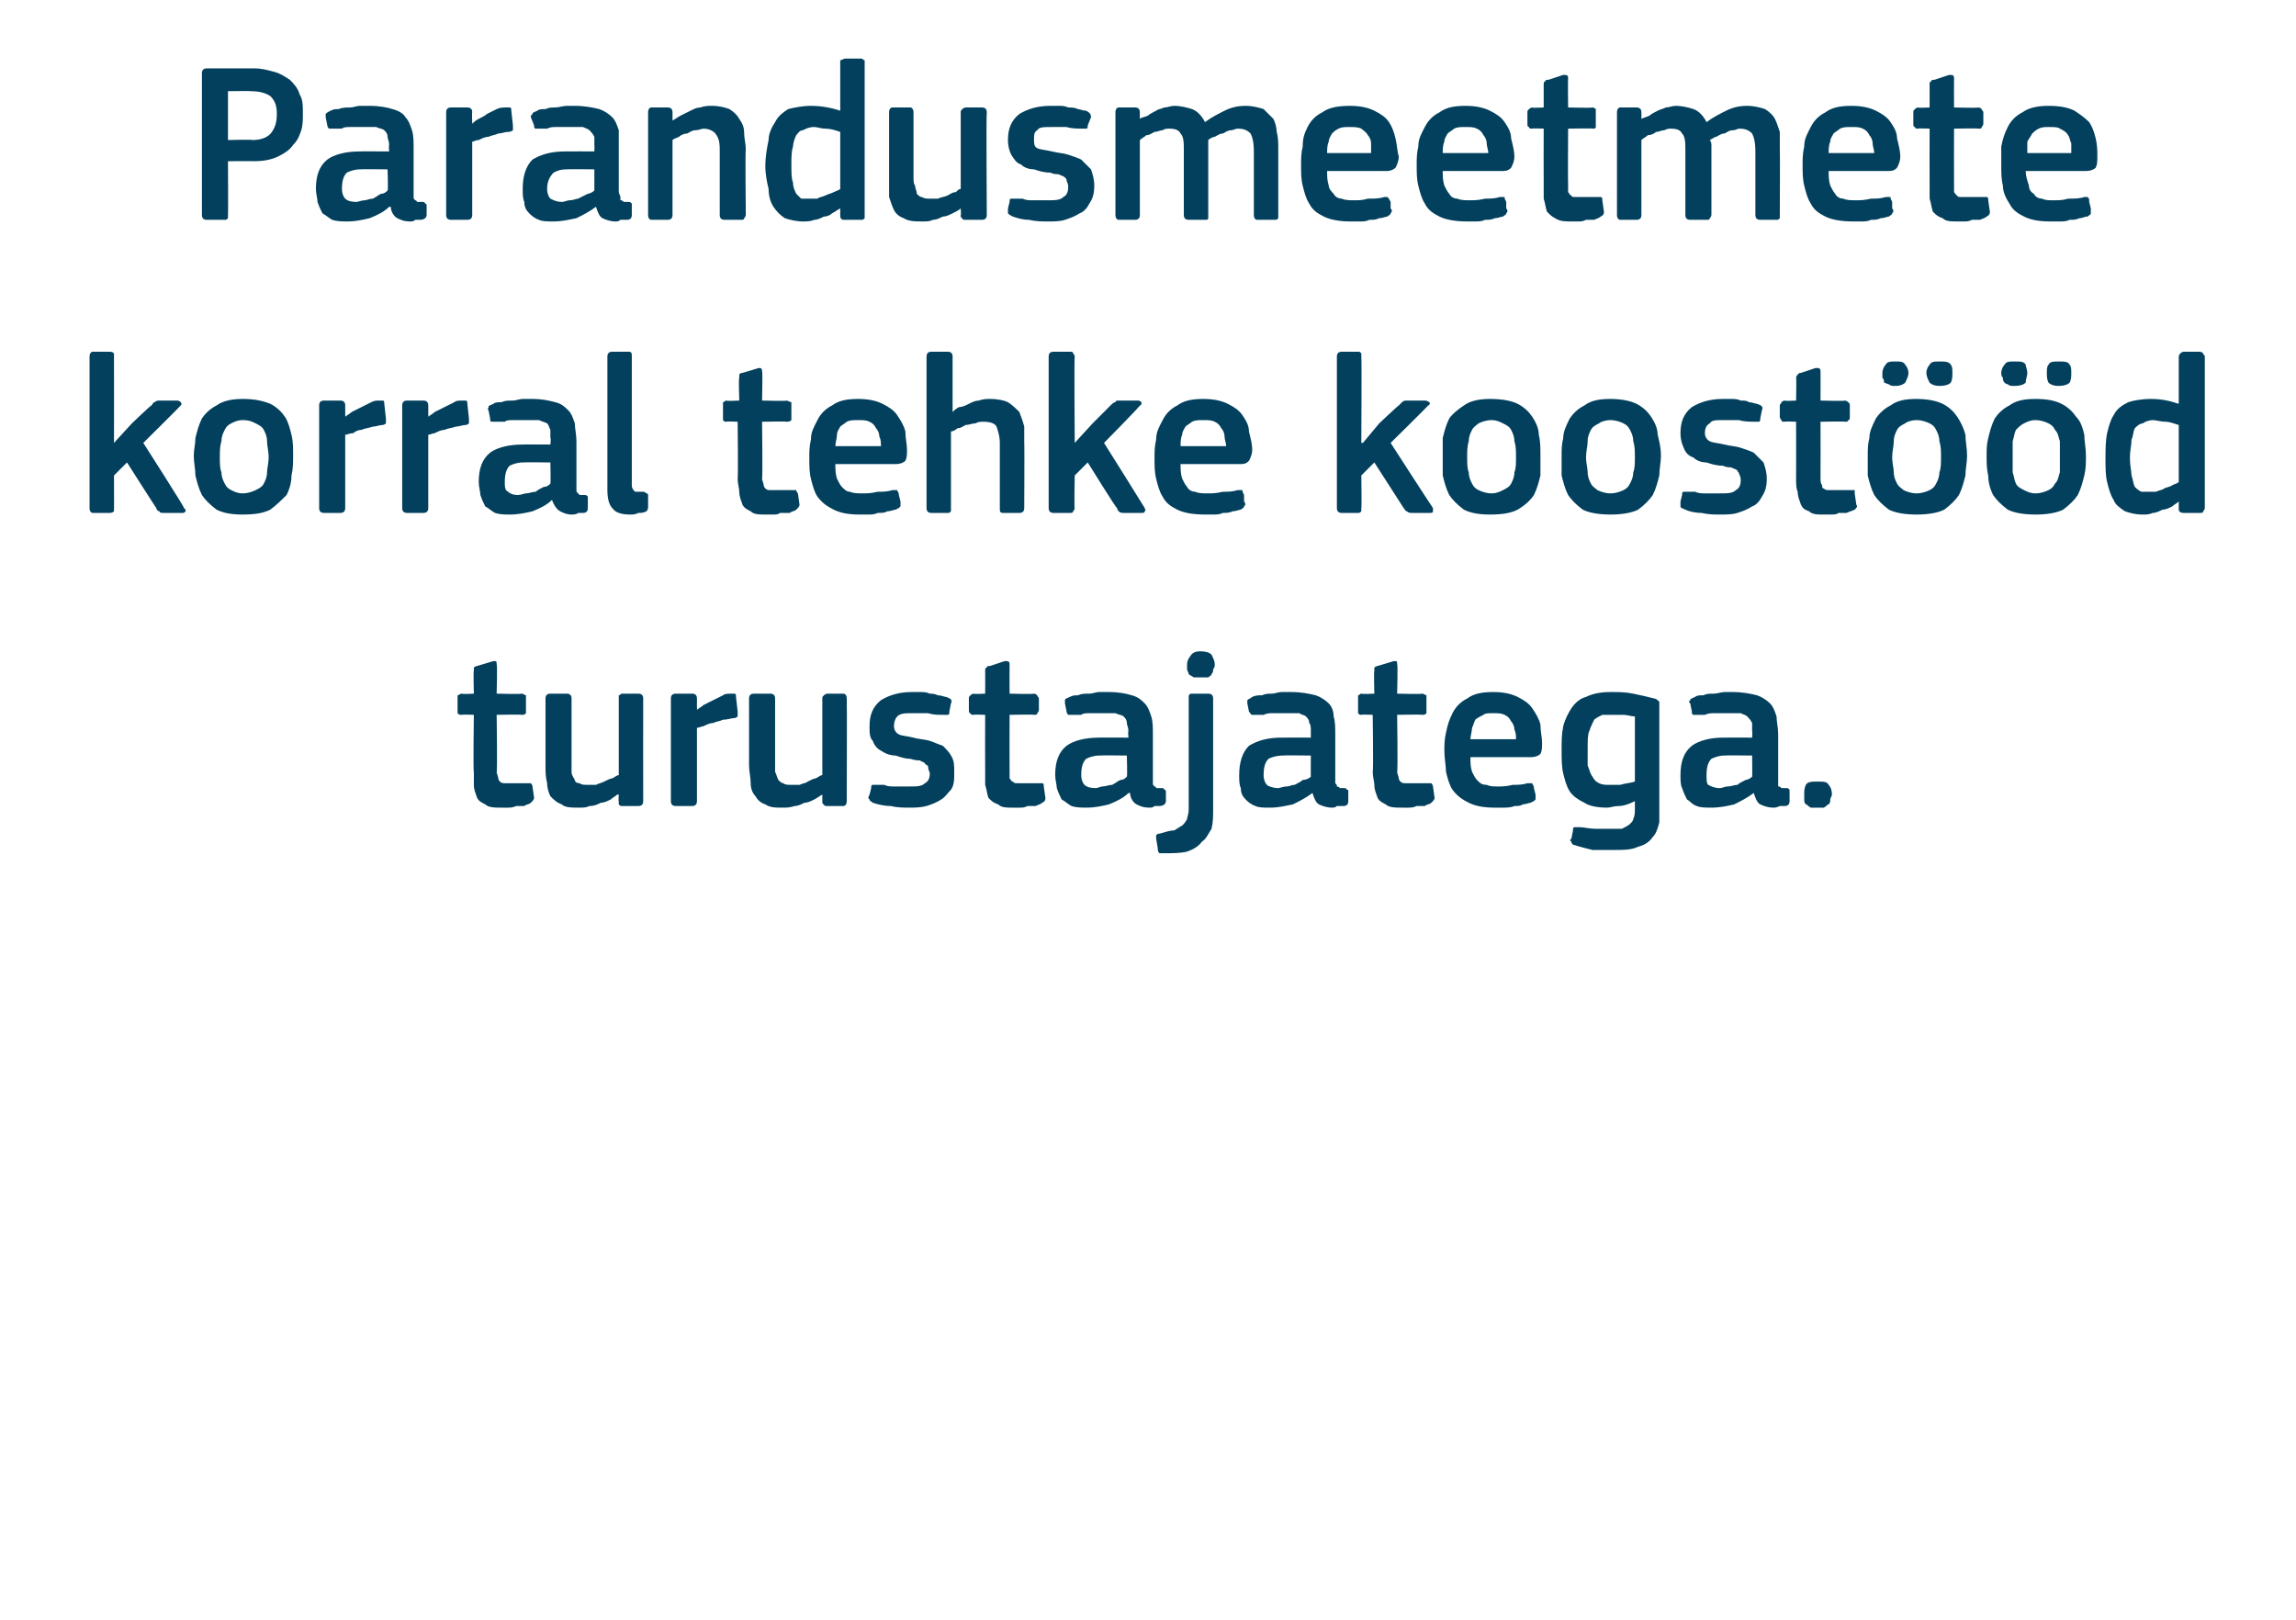 <?xml version="1.0" standalone="no"?><!DOCTYPE svg PUBLIC "-//W3C//DTD SVG 1.1//EN" "http://www.w3.org/Graphics/SVG/1.1/DTD/svg11.dtd"><svg xmlns="http://www.w3.org/2000/svg" version="1.1" width="141px" height="99.5px" viewBox="0 -3 141 99.5" style="top:-3px">  <desc>Parandusmeetmete korral tehke koost d turustajatega.</desc>  <defs/>  <g id="Polygon27995">    <path d="M 32.8 46 C 32.8 46.1 32.7 46.2 32.6 46.3 C 32.5 46.4 32.3 46.4 32.2 46.5 C 32 46.5 31.8 46.5 31.7 46.5 C 31.5 46.6 31.3 46.6 31.2 46.6 C 31 46.6 30.9 46.6 30.8 46.6 C 30.4 46.6 30 46.6 29.8 46.4 C 29.6 46.3 29.4 46.2 29.3 46 C 29.2 45.7 29.1 45.5 29.1 45.2 C 29.1 45 29.1 44.7 29.1 44.4 C 29.05 44.39 29.1 40.9 29.1 40.9 C 29.1 40.9 28.35 40.87 28.4 40.9 C 28.2 40.9 28.2 40.9 28.1 40.8 C 28.1 40.8 28.1 40.7 28.1 40.6 C 28.1 40.6 28.1 39.9 28.1 39.9 C 28.1 39.8 28.1 39.8 28.1 39.7 C 28.2 39.7 28.2 39.6 28.4 39.6 C 28.35 39.64 29.1 39.6 29.1 39.6 C 29.1 39.6 29.06 38.2 29.1 38.2 C 29.1 38.1 29.1 38 29.1 38 C 29.2 37.9 29.3 37.9 29.3 37.9 C 29.3 37.9 30.3 37.6 30.3 37.6 C 30.5 37.6 30.5 37.6 30.5 37.8 C 30.55 37.81 30.5 39.6 30.5 39.6 C 30.5 39.6 32.05 39.64 32 39.6 C 32.2 39.6 32.2 39.7 32.3 39.7 C 32.3 39.8 32.3 39.8 32.3 39.9 C 32.3 39.9 32.3 40.6 32.3 40.6 C 32.3 40.7 32.3 40.8 32.3 40.8 C 32.2 40.9 32.2 40.9 32 40.9 C 32.05 40.87 30.5 40.9 30.5 40.9 C 30.5 40.9 30.55 44.36 30.5 44.4 C 30.5 44.5 30.6 44.7 30.6 44.8 C 30.6 44.9 30.7 45 30.7 45 C 30.8 45.1 30.9 45.1 31 45.1 C 31.1 45.1 31.3 45.1 31.5 45.1 C 31.6 45.1 31.7 45.1 31.9 45.1 C 32.1 45.1 32.3 45.1 32.4 45.1 C 32.5 45.1 32.6 45.1 32.6 45.1 C 32.6 45.1 32.7 45.2 32.7 45.3 C 32.7 45.3 32.8 46 32.8 46 Z M 39.5 46.2 C 39.5 46.4 39.4 46.5 39.2 46.5 C 39.2 46.5 38.2 46.5 38.2 46.5 C 38.1 46.5 38.1 46.5 38 46.4 C 38 46.4 38 46.3 38 46.2 C 37.97 46.23 38 45.8 38 45.8 C 38 45.8 37.94 45.79 37.9 45.8 C 37.8 45.9 37.6 46 37.5 46.1 C 37.3 46.2 37.1 46.3 36.9 46.3 C 36.7 46.4 36.5 46.5 36.2 46.5 C 36 46.6 35.8 46.6 35.6 46.6 C 35.1 46.6 34.7 46.6 34.5 46.4 C 34.2 46.3 34 46.1 33.8 45.9 C 33.7 45.7 33.6 45.4 33.6 45.1 C 33.5 44.7 33.5 44.4 33.5 44 C 33.5 44 33.5 39.9 33.5 39.9 C 33.5 39.7 33.6 39.6 33.8 39.6 C 33.8 39.6 34.8 39.6 34.8 39.6 C 35 39.6 35.1 39.7 35.1 39.9 C 35.1 39.9 35.1 43.9 35.1 43.9 C 35.1 44.1 35.1 44.3 35.1 44.4 C 35.1 44.6 35.2 44.7 35.3 44.9 C 35.3 45 35.4 45.1 35.6 45.1 C 35.7 45.2 35.9 45.2 36.1 45.2 C 36.2 45.2 36.4 45.2 36.6 45.2 C 36.8 45.1 36.9 45.1 37.1 45 C 37.3 44.9 37.5 44.8 37.6 44.8 C 37.8 44.7 37.9 44.6 38 44.6 C 38 44.6 38 39.9 38 39.9 C 38 39.8 38 39.8 38 39.7 C 38.1 39.7 38.1 39.6 38.2 39.6 C 38.2 39.6 39.2 39.6 39.2 39.6 C 39.4 39.6 39.5 39.7 39.5 39.9 C 39.49 39.92 39.5 46.2 39.5 46.2 C 39.5 46.2 39.49 46.23 39.5 46.2 Z M 42.8 46.2 C 42.8 46.4 42.7 46.5 42.5 46.5 C 42.5 46.5 41.5 46.5 41.5 46.5 C 41.3 46.5 41.2 46.4 41.2 46.2 C 41.2 46.2 41.2 39.9 41.2 39.9 C 41.2 39.7 41.3 39.6 41.5 39.6 C 41.5 39.6 42.5 39.6 42.5 39.6 C 42.7 39.6 42.8 39.7 42.8 39.9 C 42.8 39.92 42.8 40.5 42.8 40.5 C 42.8 40.5 42.83 40.56 42.8 40.6 C 42.9 40.5 43.1 40.4 43.2 40.3 C 43.4 40.2 43.6 40.1 43.8 40 C 44 39.9 44.2 39.8 44.4 39.7 C 44.5 39.6 44.7 39.6 44.9 39.6 C 45 39.6 45.1 39.6 45.1 39.6 C 45.2 39.6 45.2 39.7 45.2 39.8 C 45.2 39.8 45.3 40.7 45.3 40.7 C 45.3 40.8 45.3 40.9 45.3 41 C 45.3 41 45.2 41.1 45.1 41.1 C 44.9 41.1 44.7 41.2 44.4 41.2 C 44.2 41.3 44 41.3 43.8 41.4 C 43.6 41.4 43.4 41.5 43.2 41.6 C 43.1 41.6 42.9 41.7 42.8 41.7 C 42.8 41.7 42.8 46.2 42.8 46.2 Z M 52 46.2 C 52 46.4 51.9 46.5 51.8 46.5 C 51.8 46.5 50.8 46.5 50.8 46.5 C 50.7 46.5 50.6 46.5 50.6 46.4 C 50.5 46.4 50.5 46.3 50.5 46.2 C 50.5 46.23 50.5 45.8 50.5 45.8 C 50.5 45.8 50.47 45.79 50.5 45.8 C 50.3 45.9 50.2 46 50 46.1 C 49.8 46.2 49.6 46.3 49.4 46.3 C 49.2 46.4 49 46.5 48.8 46.5 C 48.5 46.6 48.3 46.6 48.1 46.6 C 47.6 46.6 47.3 46.6 47 46.4 C 46.7 46.3 46.5 46.1 46.4 45.9 C 46.2 45.7 46.1 45.4 46.1 45.1 C 46.1 44.7 46 44.4 46 44 C 46 44 46 39.9 46 39.9 C 46 39.7 46.1 39.6 46.3 39.6 C 46.3 39.6 47.3 39.6 47.3 39.6 C 47.5 39.6 47.6 39.7 47.6 39.9 C 47.6 39.9 47.6 43.9 47.6 43.9 C 47.6 44.1 47.6 44.3 47.6 44.4 C 47.7 44.6 47.7 44.7 47.8 44.9 C 47.9 45 48 45.1 48.1 45.1 C 48.2 45.2 48.4 45.2 48.6 45.2 C 48.8 45.2 48.9 45.2 49.1 45.2 C 49.3 45.1 49.5 45.1 49.6 45 C 49.8 44.9 50 44.8 50.1 44.8 C 50.3 44.7 50.4 44.6 50.5 44.6 C 50.5 44.6 50.5 39.9 50.5 39.9 C 50.5 39.8 50.5 39.8 50.6 39.7 C 50.6 39.7 50.7 39.6 50.8 39.6 C 50.8 39.6 51.8 39.6 51.8 39.6 C 51.9 39.6 52 39.7 52 39.9 C 52.02 39.92 52 46.2 52 46.2 C 52 46.2 52.02 46.23 52 46.2 Z M 58.6 44.4 C 58.6 44.9 58.6 45.2 58.4 45.5 C 58.2 45.7 58 46 57.8 46.1 C 57.5 46.3 57.2 46.4 56.9 46.5 C 56.5 46.6 56.2 46.6 55.8 46.6 C 55.5 46.6 55.1 46.6 54.7 46.5 C 54.3 46.5 53.9 46.4 53.6 46.3 C 53.5 46.2 53.4 46.2 53.4 46.1 C 53.3 46 53.3 46 53.4 45.8 C 53.4 45.8 53.5 45.4 53.5 45.4 C 53.5 45.3 53.5 45.2 53.6 45.2 C 53.6 45.2 53.7 45.2 53.8 45.2 C 54 45.2 54.1 45.2 54.3 45.2 C 54.5 45.3 54.7 45.3 54.9 45.3 C 55 45.3 55.2 45.3 55.4 45.3 C 55.5 45.3 55.7 45.3 55.8 45.3 C 56.3 45.3 56.6 45.3 56.8 45.1 C 57 45 57.1 44.8 57.1 44.5 C 57.1 44.4 57 44.3 57 44.1 C 57 44 56.9 44 56.8 43.9 C 56.8 43.8 56.6 43.8 56.5 43.7 C 56.4 43.7 56.2 43.7 55.9 43.6 C 55.6 43.6 55.3 43.5 55 43.4 C 54.7 43.4 54.4 43.3 54.1 43.1 C 53.9 43 53.7 42.8 53.6 42.5 C 53.4 42.3 53.4 42 53.4 41.6 C 53.4 40.9 53.6 40.4 54.1 40 C 54.6 39.7 55.2 39.5 56 39.5 C 56.1 39.5 56.3 39.5 56.5 39.5 C 56.7 39.5 56.9 39.5 57.1 39.6 C 57.2 39.6 57.4 39.6 57.6 39.7 C 57.8 39.7 58 39.8 58.1 39.8 C 58.4 39.9 58.5 40 58.4 40.2 C 58.4 40.2 58.3 40.7 58.3 40.7 C 58.3 40.8 58.3 40.9 58.2 40.9 C 58.2 40.9 58.1 40.9 57.9 40.9 C 57.6 40.9 57.3 40.9 57 40.8 C 56.6 40.8 56.3 40.8 56 40.8 C 55.6 40.8 55.3 40.8 55.1 41 C 55 41.1 54.9 41.3 54.9 41.6 C 54.9 41.8 55 42 55.2 42.1 C 55.4 42.2 55.7 42.2 56.1 42.3 C 56.4 42.4 56.8 42.4 57.1 42.5 C 57.4 42.6 57.6 42.7 57.9 42.8 C 58.1 43 58.3 43.2 58.4 43.4 C 58.6 43.7 58.6 44 58.6 44.4 Z M 64.2 46 C 64.2 46.1 64.2 46.2 64 46.3 C 63.9 46.4 63.8 46.4 63.6 46.5 C 63.4 46.5 63.3 46.5 63.1 46.5 C 62.9 46.6 62.8 46.6 62.6 46.6 C 62.5 46.6 62.3 46.6 62.2 46.6 C 61.8 46.6 61.5 46.6 61.3 46.4 C 61 46.3 60.9 46.2 60.7 46 C 60.6 45.7 60.6 45.5 60.5 45.2 C 60.5 45 60.5 44.7 60.5 44.4 C 60.49 44.39 60.5 40.9 60.5 40.9 C 60.5 40.9 59.79 40.87 59.8 40.9 C 59.7 40.9 59.6 40.9 59.6 40.8 C 59.5 40.8 59.5 40.7 59.5 40.6 C 59.5 40.6 59.5 39.9 59.5 39.9 C 59.5 39.8 59.5 39.8 59.6 39.7 C 59.6 39.7 59.7 39.6 59.8 39.6 C 59.79 39.64 60.5 39.6 60.5 39.6 C 60.5 39.6 60.51 38.2 60.5 38.2 C 60.5 38.1 60.5 38 60.6 38 C 60.6 37.9 60.7 37.9 60.8 37.9 C 60.8 37.9 61.7 37.6 61.7 37.6 C 61.9 37.6 62 37.6 62 37.8 C 61.99 37.81 62 39.6 62 39.6 C 62 39.6 63.49 39.64 63.5 39.6 C 63.6 39.6 63.7 39.7 63.7 39.7 C 63.7 39.8 63.8 39.8 63.8 39.9 C 63.8 39.9 63.8 40.6 63.8 40.6 C 63.8 40.7 63.7 40.8 63.7 40.8 C 63.7 40.9 63.6 40.9 63.5 40.9 C 63.49 40.87 62 40.9 62 40.9 C 62 40.9 61.99 44.36 62 44.4 C 62 44.5 62 44.7 62 44.8 C 62.1 44.9 62.1 45 62.2 45 C 62.3 45.1 62.3 45.1 62.5 45.1 C 62.6 45.1 62.7 45.1 62.9 45.1 C 63 45.1 63.2 45.1 63.4 45.1 C 63.6 45.1 63.7 45.1 63.9 45.1 C 63.9 45.1 64 45.1 64 45.1 C 64.1 45.1 64.1 45.2 64.1 45.3 C 64.1 45.3 64.2 46 64.2 46 Z M 69.2 43.4 C 69.2 43.4 67.54 43.38 67.5 43.4 C 67.2 43.4 66.9 43.5 66.7 43.6 C 66.5 43.8 66.4 44.1 66.4 44.6 C 66.4 44.9 66.5 45.1 66.6 45.2 C 66.7 45.3 66.9 45.4 67.3 45.4 C 67.4 45.4 67.6 45.3 67.7 45.3 C 67.9 45.3 68.1 45.2 68.3 45.2 C 68.5 45.1 68.6 45 68.8 44.9 C 69 44.9 69.1 44.8 69.2 44.7 C 69.24 44.71 69.2 43.4 69.2 43.4 Z M 69.3 45.7 C 69 46 68.6 46.2 68.1 46.4 C 67.7 46.5 67.2 46.6 66.8 46.6 C 66.4 46.6 66.1 46.6 65.8 46.5 C 65.6 46.4 65.4 46.2 65.2 46.1 C 65.1 45.9 65 45.7 64.9 45.4 C 64.9 45.2 64.8 44.9 64.8 44.6 C 64.8 43.8 65 43.2 65.5 42.8 C 65.9 42.5 66.6 42.3 67.5 42.3 C 67.47 42.29 69.3 42.3 69.3 42.3 C 69.3 42.3 69.26 41.92 69.3 41.9 C 69.3 41.7 69.2 41.5 69.2 41.4 C 69.2 41.2 69.1 41.1 69 41 C 68.9 40.9 68.7 40.9 68.5 40.8 C 68.3 40.8 68.1 40.8 67.8 40.8 C 67.7 40.8 67.6 40.8 67.4 40.8 C 67.2 40.8 67.1 40.8 66.9 40.8 C 66.7 40.8 66.5 40.8 66.4 40.9 C 66.2 40.9 66 40.9 65.9 40.9 C 65.8 40.9 65.7 40.9 65.6 40.9 C 65.6 40.9 65.5 40.8 65.5 40.7 C 65.5 40.7 65.4 40.2 65.4 40.2 C 65.4 40.1 65.4 40.1 65.4 40 C 65.4 39.9 65.5 39.9 65.7 39.8 C 65.9 39.7 66 39.7 66.2 39.7 C 66.4 39.6 66.6 39.6 66.9 39.6 C 67.1 39.6 67.3 39.5 67.5 39.5 C 67.7 39.5 67.9 39.5 68.1 39.5 C 68.7 39.5 69.2 39.6 69.5 39.7 C 69.9 39.8 70.1 40 70.3 40.2 C 70.5 40.4 70.6 40.7 70.7 41 C 70.8 41.3 70.8 41.7 70.8 42.1 C 70.8 42.1 70.8 44.8 70.8 44.8 C 70.8 44.9 70.8 45 70.8 45.1 C 70.8 45.2 70.8 45.2 70.9 45.3 C 70.9 45.3 71 45.3 71 45.4 C 71.1 45.4 71.2 45.4 71.3 45.4 C 71.4 45.4 71.5 45.4 71.5 45.5 C 71.5 45.5 71.6 45.5 71.6 45.6 C 71.6 45.6 71.6 46.2 71.6 46.2 C 71.6 46.4 71.4 46.5 71.2 46.5 C 71.1 46.5 71 46.5 70.9 46.5 C 70.8 46.6 70.7 46.6 70.6 46.6 C 70.2 46.6 70 46.5 69.8 46.4 C 69.6 46.3 69.4 46 69.4 45.7 C 69.4 45.7 69.3 45.7 69.3 45.7 Z M 74.5 46.7 C 74.5 47.1 74.5 47.5 74.4 47.9 C 74.2 48.2 74.1 48.5 73.8 48.7 C 73.6 49 73.2 49.2 72.9 49.3 C 72.5 49.4 72 49.4 71.4 49.4 C 71.3 49.4 71.3 49.4 71.2 49.4 C 71.1 49.3 71.1 49.2 71.1 49.1 C 71.1 49.1 71 48.5 71 48.5 C 71 48.4 71 48.3 71 48.3 C 71.1 48.2 71.1 48.2 71.2 48.2 C 71.6 48.1 71.8 48 72.1 48 C 72.3 47.9 72.4 47.8 72.6 47.7 C 72.7 47.6 72.8 47.5 72.9 47.3 C 72.9 47.2 73 47 73 46.7 C 73 46.7 73 39.9 73 39.9 C 73 39.7 73 39.6 73.2 39.6 C 73.2 39.6 74.2 39.6 74.2 39.6 C 74.4 39.6 74.5 39.7 74.5 39.9 C 74.5 39.9 74.5 46.7 74.5 46.7 Z M 74.6 37.8 C 74.6 37.9 74.6 38 74.5 38.1 C 74.5 38.2 74.5 38.3 74.4 38.4 C 74.4 38.5 74.3 38.5 74.2 38.6 C 74.1 38.6 73.9 38.6 73.7 38.6 C 73.5 38.6 73.4 38.6 73.3 38.6 C 73.2 38.5 73.1 38.5 73 38.4 C 73 38.3 72.9 38.2 72.9 38.1 C 72.9 38 72.9 37.9 72.9 37.8 C 72.9 37.6 73 37.4 73.1 37.3 C 73.2 37.1 73.4 37 73.7 37 C 74.1 37 74.3 37.1 74.4 37.2 C 74.5 37.4 74.6 37.6 74.6 37.8 Z M 80.5 43.4 C 80.5 43.4 78.78 43.38 78.8 43.4 C 78.4 43.4 78.1 43.5 77.9 43.6 C 77.7 43.8 77.6 44.1 77.6 44.6 C 77.6 44.9 77.7 45.1 77.8 45.2 C 77.9 45.3 78.2 45.4 78.5 45.4 C 78.6 45.4 78.8 45.3 79 45.3 C 79.2 45.3 79.3 45.2 79.5 45.2 C 79.7 45.1 79.9 45 80 44.9 C 80.2 44.9 80.4 44.8 80.5 44.7 C 80.49 44.71 80.5 43.4 80.5 43.4 Z M 80.6 45.7 C 80.2 46 79.8 46.2 79.4 46.4 C 78.9 46.5 78.5 46.6 78 46.6 C 77.6 46.6 77.3 46.6 77.1 46.5 C 76.8 46.4 76.6 46.2 76.5 46.1 C 76.3 45.9 76.2 45.7 76.2 45.4 C 76.1 45.2 76.1 44.9 76.1 44.6 C 76.1 43.8 76.3 43.2 76.7 42.8 C 77.2 42.5 77.8 42.3 78.7 42.3 C 78.71 42.29 80.5 42.3 80.5 42.3 C 80.5 42.3 80.5 41.92 80.5 41.9 C 80.5 41.7 80.5 41.5 80.4 41.4 C 80.4 41.2 80.3 41.1 80.2 41 C 80.1 40.9 79.9 40.9 79.8 40.8 C 79.6 40.8 79.3 40.8 79 40.8 C 78.9 40.8 78.8 40.8 78.6 40.8 C 78.5 40.8 78.3 40.8 78.1 40.8 C 78 40.8 77.8 40.8 77.6 40.9 C 77.4 40.9 77.3 40.9 77.1 40.9 C 77 40.9 76.9 40.9 76.9 40.9 C 76.8 40.9 76.8 40.8 76.7 40.7 C 76.7 40.7 76.6 40.2 76.6 40.2 C 76.6 40.1 76.6 40.1 76.6 40 C 76.7 39.9 76.8 39.9 76.9 39.8 C 77.1 39.7 77.3 39.7 77.5 39.7 C 77.7 39.6 77.9 39.6 78.1 39.6 C 78.3 39.6 78.5 39.5 78.7 39.5 C 79 39.5 79.1 39.5 79.3 39.5 C 79.9 39.5 80.4 39.6 80.8 39.7 C 81.1 39.8 81.4 40 81.6 40.2 C 81.8 40.4 81.9 40.7 81.9 41 C 82 41.3 82 41.7 82 42.1 C 82 42.1 82 44.8 82 44.8 C 82 44.9 82 45 82 45.1 C 82.1 45.2 82.1 45.2 82.1 45.3 C 82.1 45.3 82.2 45.3 82.3 45.4 C 82.3 45.4 82.4 45.4 82.5 45.4 C 82.6 45.4 82.7 45.4 82.7 45.5 C 82.8 45.5 82.8 45.5 82.8 45.6 C 82.8 45.6 82.8 46.2 82.8 46.2 C 82.8 46.4 82.7 46.5 82.5 46.5 C 82.3 46.5 82.2 46.5 82.1 46.5 C 82 46.6 81.9 46.6 81.8 46.6 C 81.5 46.6 81.2 46.5 81 46.4 C 80.8 46.3 80.7 46 80.6 45.7 C 80.6 45.7 80.6 45.7 80.6 45.7 Z M 88.1 46 C 88.1 46.1 88 46.2 87.9 46.3 C 87.8 46.4 87.6 46.4 87.5 46.5 C 87.3 46.5 87.1 46.5 87 46.5 C 86.8 46.6 86.6 46.6 86.5 46.6 C 86.3 46.6 86.2 46.6 86.1 46.6 C 85.7 46.6 85.3 46.6 85.1 46.4 C 84.9 46.3 84.7 46.2 84.6 46 C 84.5 45.7 84.4 45.5 84.4 45.2 C 84.4 45 84.3 44.7 84.3 44.4 C 84.35 44.39 84.3 40.9 84.3 40.9 C 84.3 40.9 83.65 40.87 83.6 40.9 C 83.5 40.9 83.5 40.9 83.4 40.8 C 83.4 40.8 83.4 40.7 83.4 40.6 C 83.4 40.6 83.4 39.9 83.4 39.9 C 83.4 39.8 83.4 39.8 83.4 39.7 C 83.5 39.7 83.5 39.6 83.6 39.6 C 83.65 39.64 84.4 39.6 84.4 39.6 C 84.4 39.6 84.36 38.2 84.4 38.2 C 84.4 38.1 84.4 38 84.4 38 C 84.5 37.9 84.6 37.9 84.6 37.9 C 84.6 37.9 85.6 37.6 85.6 37.6 C 85.8 37.6 85.8 37.6 85.8 37.8 C 85.85 37.81 85.8 39.6 85.8 39.6 C 85.8 39.6 87.35 39.64 87.3 39.6 C 87.5 39.6 87.5 39.7 87.6 39.7 C 87.6 39.8 87.6 39.8 87.6 39.9 C 87.6 39.9 87.6 40.6 87.6 40.6 C 87.6 40.7 87.6 40.8 87.6 40.8 C 87.5 40.9 87.5 40.9 87.3 40.9 C 87.35 40.87 85.8 40.9 85.8 40.9 C 85.8 40.9 85.85 44.36 85.8 44.4 C 85.8 44.5 85.9 44.7 85.9 44.8 C 85.9 44.9 86 45 86 45 C 86.1 45.1 86.2 45.1 86.3 45.1 C 86.4 45.1 86.6 45.1 86.8 45.1 C 86.9 45.1 87 45.1 87.2 45.1 C 87.4 45.1 87.6 45.1 87.7 45.1 C 87.8 45.1 87.9 45.1 87.9 45.1 C 87.9 45.1 88 45.2 88 45.3 C 88 45.3 88.1 46 88.1 46 Z M 90.3 43.5 C 90.3 43.8 90.3 44.1 90.4 44.4 C 90.5 44.6 90.6 44.8 90.7 44.9 C 90.9 45.1 91 45.2 91.3 45.2 C 91.5 45.3 91.7 45.3 92 45.3 C 92.2 45.3 92.5 45.3 92.9 45.2 C 93.2 45.2 93.5 45.2 93.8 45.1 C 93.9 45.1 94 45.1 94.1 45.1 C 94.1 45.2 94.2 45.2 94.2 45.4 C 94.2 45.4 94.3 45.8 94.3 45.8 C 94.3 45.9 94.3 46 94.3 46.1 C 94.2 46.2 94.2 46.2 94 46.3 C 93.9 46.3 93.7 46.4 93.5 46.4 C 93.4 46.5 93.2 46.5 93 46.5 C 92.8 46.6 92.5 46.6 92.3 46.6 C 92.1 46.6 92 46.6 91.8 46.6 C 91.1 46.6 90.6 46.5 90.2 46.3 C 89.8 46.1 89.5 45.9 89.2 45.5 C 89 45.2 88.9 44.8 88.8 44.4 C 88.8 44 88.7 43.6 88.7 43.1 C 88.7 42.8 88.7 42.4 88.8 42 C 88.9 41.5 89 41.2 89.2 40.8 C 89.4 40.4 89.7 40.1 90.1 39.9 C 90.5 39.6 91 39.5 91.7 39.5 C 92.3 39.5 92.8 39.6 93.2 39.8 C 93.6 40 93.9 40.2 94.1 40.5 C 94.3 40.8 94.5 41.1 94.6 41.5 C 94.6 41.9 94.7 42.3 94.7 42.6 C 94.7 42.9 94.7 43.1 94.6 43.3 C 94.5 43.4 94.3 43.5 94 43.5 C 94 43.5 90.3 43.5 90.3 43.5 Z M 91.7 40.8 C 91.4 40.8 91.2 40.8 91.1 40.9 C 90.9 41 90.7 41.1 90.6 41.2 C 90.5 41.4 90.5 41.5 90.4 41.7 C 90.4 41.9 90.3 42.2 90.3 42.4 C 90.3 42.4 93.1 42.4 93.1 42.4 C 93.1 42.2 93.1 42 93 41.8 C 93 41.6 92.9 41.4 92.8 41.3 C 92.7 41.1 92.6 41 92.4 40.9 C 92.2 40.8 92 40.8 91.7 40.8 Z M 98.9 39.5 C 99.4 39.5 99.8 39.5 100.3 39.6 C 100.8 39.7 101.2 39.8 101.6 39.9 C 101.7 39.9 101.8 40 101.9 40.1 C 101.9 40.2 101.9 40.4 101.9 40.5 C 101.9 40.5 101.9 46.4 101.9 46.4 C 101.9 46.8 101.9 47.2 101.9 47.5 C 101.8 47.9 101.7 48.2 101.5 48.4 C 101.3 48.7 101 48.9 100.6 49 C 100.2 49.2 99.7 49.2 99 49.2 C 98.6 49.2 98.2 49.2 97.8 49.2 C 97.4 49.1 97 49 96.7 48.9 C 96.6 48.9 96.5 48.8 96.5 48.7 C 96.4 48.6 96.4 48.6 96.5 48.5 C 96.5 48.5 96.6 48 96.6 48 C 96.6 47.9 96.6 47.8 96.7 47.8 C 96.8 47.8 96.8 47.8 97 47.8 C 97.3 47.8 97.6 47.9 98 47.9 C 98.3 47.9 98.6 47.9 98.9 47.9 C 99.2 47.9 99.5 47.9 99.6 47.9 C 99.8 47.8 100 47.7 100.1 47.6 C 100.2 47.5 100.3 47.4 100.3 47.3 C 100.4 47.1 100.4 46.9 100.4 46.7 C 100.4 46.7 100.4 46.2 100.4 46.2 C 100 46.4 99.7 46.5 99.4 46.5 C 99.1 46.5 98.9 46.6 98.7 46.6 C 98.1 46.6 97.6 46.5 97.3 46.3 C 96.9 46.1 96.6 45.9 96.4 45.6 C 96.2 45.3 96.1 44.9 96 44.5 C 95.9 44.1 95.9 43.6 95.9 43.1 C 95.9 42.5 95.9 42.1 96 41.6 C 96.1 41.2 96.3 40.8 96.5 40.5 C 96.7 40.2 97 39.9 97.4 39.8 C 97.8 39.6 98.3 39.5 98.9 39.5 Z M 97.5 43 C 97.5 43.4 97.5 43.8 97.5 44 C 97.6 44.3 97.7 44.6 97.8 44.7 C 97.9 44.9 98 45 98.2 45.1 C 98.4 45.2 98.6 45.2 98.8 45.2 C 99 45.2 99.3 45.2 99.5 45.2 C 99.8 45.1 100.1 45.1 100.4 45 C 100.4 45 100.4 41 100.4 41 C 100.2 41 99.9 40.9 99.7 40.9 C 99.5 40.9 99.2 40.9 99 40.9 C 98.8 40.9 98.6 40.9 98.4 40.9 C 98.2 41 98 41.1 97.9 41.2 C 97.8 41.4 97.7 41.6 97.6 41.9 C 97.5 42.1 97.5 42.5 97.5 43 Z M 107.6 43.4 C 107.6 43.4 105.91 43.38 105.9 43.4 C 105.6 43.4 105.3 43.5 105.1 43.6 C 104.9 43.8 104.8 44.1 104.8 44.6 C 104.8 44.9 104.8 45.1 104.9 45.2 C 105.1 45.3 105.3 45.4 105.6 45.4 C 105.8 45.4 105.9 45.3 106.1 45.3 C 106.3 45.3 106.5 45.2 106.7 45.2 C 106.8 45.1 107 45 107.2 44.9 C 107.3 44.9 107.5 44.8 107.6 44.7 C 107.62 44.71 107.6 43.4 107.6 43.4 Z M 107.7 45.7 C 107.3 46 106.9 46.2 106.5 46.4 C 106.1 46.5 105.6 46.6 105.1 46.6 C 104.8 46.6 104.4 46.6 104.2 46.5 C 103.9 46.4 103.8 46.2 103.6 46.1 C 103.5 45.9 103.4 45.7 103.3 45.4 C 103.2 45.2 103.2 44.9 103.2 44.6 C 103.2 43.8 103.4 43.2 103.9 42.8 C 104.3 42.5 105 42.3 105.8 42.3 C 105.84 42.29 107.6 42.3 107.6 42.3 C 107.6 42.3 107.63 41.92 107.6 41.9 C 107.6 41.7 107.6 41.5 107.6 41.4 C 107.5 41.2 107.4 41.1 107.3 41 C 107.2 40.9 107.1 40.9 106.9 40.8 C 106.7 40.8 106.5 40.8 106.2 40.8 C 106.1 40.8 105.9 40.8 105.8 40.8 C 105.6 40.8 105.4 40.8 105.3 40.8 C 105.1 40.8 104.9 40.8 104.7 40.9 C 104.6 40.9 104.4 40.9 104.3 40.9 C 104.1 40.9 104 40.9 104 40.9 C 103.9 40.9 103.9 40.8 103.9 40.7 C 103.9 40.7 103.8 40.2 103.8 40.2 C 103.7 40.1 103.7 40.1 103.8 40 C 103.8 39.9 103.9 39.9 104.1 39.8 C 104.2 39.7 104.4 39.7 104.6 39.7 C 104.8 39.6 105 39.6 105.2 39.6 C 105.5 39.6 105.7 39.5 105.9 39.5 C 106.1 39.5 106.3 39.5 106.4 39.5 C 107 39.5 107.5 39.6 107.9 39.7 C 108.2 39.8 108.5 40 108.7 40.2 C 108.9 40.4 109 40.7 109.1 41 C 109.1 41.3 109.2 41.7 109.2 42.1 C 109.2 42.1 109.2 44.8 109.2 44.8 C 109.2 44.9 109.2 45 109.2 45.1 C 109.2 45.2 109.2 45.2 109.2 45.3 C 109.3 45.3 109.3 45.3 109.4 45.4 C 109.5 45.4 109.5 45.4 109.7 45.4 C 109.8 45.4 109.8 45.4 109.9 45.5 C 109.9 45.5 109.9 45.5 109.9 45.6 C 109.9 45.6 109.9 46.2 109.9 46.2 C 109.9 46.4 109.8 46.5 109.6 46.5 C 109.5 46.5 109.4 46.5 109.3 46.5 C 109.1 46.6 109 46.6 108.9 46.6 C 108.6 46.6 108.3 46.5 108.1 46.4 C 107.9 46.3 107.8 46 107.7 45.7 C 107.7 45.7 107.7 45.7 107.7 45.7 Z M 112.5 45.8 C 112.5 45.9 112.4 46 112.4 46.1 C 112.4 46.2 112.4 46.3 112.3 46.4 C 112.2 46.4 112.2 46.5 112 46.6 C 111.9 46.6 111.8 46.6 111.6 46.6 C 111.4 46.6 111.3 46.6 111.2 46.6 C 111 46.5 111 46.4 110.9 46.4 C 110.8 46.3 110.8 46.2 110.8 46.1 C 110.8 46 110.8 45.9 110.8 45.8 C 110.8 45.6 110.8 45.4 110.9 45.2 C 111 45 111.3 45 111.6 45 C 112 45 112.2 45 112.3 45.2 C 112.4 45.3 112.5 45.5 112.5 45.8 Z " stroke="none" fill="#02405d"/>  </g>  <g id="Polygon27994">    <path d="M 7 24.2 L 8.1 23 C 8.1 23 9.29 21.86 9.3 21.9 C 9.4 21.8 9.4 21.7 9.5 21.7 C 9.6 21.6 9.7 21.6 9.8 21.6 C 9.8 21.6 10.9 21.6 10.9 21.6 C 11 21.6 11.1 21.7 11.1 21.7 C 11.2 21.8 11.1 21.9 11.1 21.9 C 11.07 21.95 8.8 24.2 8.8 24.2 C 8.8 24.2 11.35 28.18 11.3 28.2 C 11.4 28.3 11.4 28.3 11.4 28.4 C 11.3 28.5 11.3 28.5 11.2 28.5 C 11.2 28.5 10.1 28.5 10.1 28.5 C 9.9 28.5 9.8 28.5 9.8 28.4 C 9.7 28.4 9.6 28.3 9.6 28.2 C 9.6 28.23 7.8 25.4 7.8 25.4 L 7 26.2 C 7 26.2 7.01 28.23 7 28.2 C 7 28.3 7 28.4 7 28.4 C 6.9 28.5 6.8 28.5 6.7 28.5 C 6.7 28.5 5.7 28.5 5.7 28.5 C 5.6 28.5 5.5 28.4 5.5 28.2 C 5.5 28.2 5.5 18.9 5.5 18.9 C 5.5 18.7 5.6 18.6 5.7 18.6 C 5.7 18.6 6.7 18.6 6.7 18.6 C 6.8 18.6 6.9 18.6 7 18.7 C 7 18.7 7 18.8 7 18.9 C 7.01 18.9 7 24.2 7 24.2 L 7 24.2 Z M 18 25 C 18 25.4 18 25.8 17.9 26.2 C 17.9 26.6 17.8 27 17.6 27.4 C 17.3 27.7 17 28 16.6 28.3 C 16.2 28.5 15.7 28.6 14.9 28.6 C 14.2 28.6 13.7 28.5 13.3 28.3 C 12.9 28 12.6 27.7 12.4 27.4 C 12.2 27 12.1 26.6 12 26.2 C 12 25.8 11.9 25.4 11.9 25 C 11.9 24.6 12 24.3 12 23.9 C 12.1 23.5 12.2 23.1 12.4 22.7 C 12.6 22.4 12.9 22.1 13.3 21.9 C 13.7 21.6 14.3 21.5 14.9 21.5 C 15.6 21.5 16.1 21.6 16.6 21.8 C 17 22 17.3 22.3 17.5 22.6 C 17.7 22.9 17.8 23.3 17.9 23.7 C 18 24.1 18 24.5 18 25 Z M 16.5 25.1 C 16.5 24.7 16.4 24.4 16.4 24.1 C 16.4 23.8 16.3 23.6 16.2 23.4 C 16.1 23.2 15.9 23.1 15.7 23 C 15.5 22.9 15.3 22.8 14.9 22.8 C 14.6 22.8 14.4 22.9 14.2 23 C 14 23.1 13.9 23.2 13.8 23.4 C 13.7 23.6 13.6 23.8 13.6 24.1 C 13.5 24.4 13.5 24.7 13.5 25.1 C 13.5 25.4 13.5 25.8 13.6 26 C 13.6 26.3 13.7 26.5 13.8 26.7 C 13.9 26.9 14 27 14.2 27.1 C 14.4 27.2 14.6 27.3 14.9 27.3 C 15.2 27.3 15.5 27.2 15.7 27.1 C 15.9 27 16.1 26.9 16.2 26.7 C 16.3 26.5 16.4 26.3 16.4 26 C 16.4 25.8 16.5 25.4 16.5 25.1 Z M 21.2 28.2 C 21.2 28.4 21.1 28.5 20.9 28.5 C 20.9 28.5 19.9 28.5 19.9 28.5 C 19.7 28.5 19.6 28.4 19.6 28.2 C 19.6 28.2 19.6 21.9 19.6 21.9 C 19.6 21.7 19.7 21.6 19.9 21.6 C 19.9 21.6 20.9 21.6 20.9 21.6 C 21.1 21.6 21.2 21.7 21.2 21.9 C 21.2 21.92 21.2 22.5 21.2 22.5 C 21.2 22.5 21.23 22.56 21.2 22.6 C 21.3 22.5 21.5 22.4 21.6 22.3 C 21.8 22.2 22 22.1 22.2 22 C 22.4 21.9 22.6 21.8 22.8 21.7 C 23 21.6 23.1 21.6 23.3 21.6 C 23.4 21.6 23.5 21.6 23.5 21.6 C 23.6 21.6 23.6 21.7 23.6 21.8 C 23.6 21.8 23.7 22.7 23.7 22.7 C 23.7 22.8 23.7 22.9 23.7 23 C 23.7 23 23.6 23.1 23.5 23.1 C 23.3 23.1 23.1 23.2 22.9 23.2 C 22.6 23.3 22.4 23.3 22.2 23.4 C 22 23.4 21.8 23.5 21.7 23.6 C 21.5 23.6 21.3 23.7 21.2 23.7 C 21.2 23.7 21.2 28.2 21.2 28.2 Z M 26.3 28.2 C 26.3 28.4 26.2 28.5 26 28.5 C 26 28.5 25 28.5 25 28.5 C 24.8 28.5 24.7 28.4 24.7 28.2 C 24.7 28.2 24.7 21.9 24.7 21.9 C 24.7 21.7 24.8 21.6 25 21.6 C 25 21.6 26 21.6 26 21.6 C 26.2 21.6 26.3 21.7 26.3 21.9 C 26.3 21.92 26.3 22.5 26.3 22.5 C 26.3 22.5 26.33 22.56 26.3 22.6 C 26.4 22.5 26.6 22.4 26.7 22.3 C 26.9 22.2 27.1 22.1 27.3 22 C 27.5 21.9 27.7 21.8 27.9 21.7 C 28 21.6 28.2 21.6 28.4 21.6 C 28.5 21.6 28.6 21.6 28.6 21.6 C 28.7 21.6 28.7 21.7 28.7 21.8 C 28.7 21.8 28.8 22.7 28.8 22.7 C 28.8 22.8 28.8 22.9 28.8 23 C 28.8 23 28.7 23.1 28.6 23.1 C 28.4 23.1 28.2 23.2 28 23.2 C 27.7 23.3 27.5 23.3 27.3 23.4 C 27.1 23.4 26.9 23.5 26.7 23.6 C 26.6 23.6 26.4 23.7 26.3 23.7 C 26.3 23.7 26.3 28.2 26.3 28.2 Z M 33.8 25.4 C 33.8 25.4 32.12 25.38 32.1 25.4 C 31.8 25.4 31.5 25.5 31.3 25.6 C 31.1 25.8 31 26.1 31 26.6 C 31 26.9 31 27.1 31.2 27.2 C 31.3 27.3 31.5 27.4 31.8 27.4 C 32 27.4 32.2 27.3 32.3 27.3 C 32.5 27.3 32.7 27.2 32.9 27.2 C 33 27.1 33.2 27 33.4 26.9 C 33.6 26.9 33.7 26.8 33.8 26.7 C 33.83 26.71 33.8 25.4 33.8 25.4 Z M 33.9 27.7 C 33.6 28 33.2 28.2 32.7 28.4 C 32.3 28.5 31.8 28.6 31.3 28.6 C 31 28.6 30.7 28.6 30.4 28.5 C 30.2 28.4 30 28.2 29.8 28.1 C 29.7 27.9 29.6 27.7 29.5 27.4 C 29.5 27.2 29.4 26.9 29.4 26.6 C 29.4 25.8 29.6 25.2 30.1 24.8 C 30.5 24.5 31.2 24.3 32.1 24.3 C 32.05 24.29 33.8 24.3 33.8 24.3 C 33.8 24.3 33.85 23.92 33.8 23.9 C 33.8 23.7 33.8 23.5 33.8 23.4 C 33.7 23.2 33.7 23.1 33.6 23 C 33.4 22.9 33.3 22.9 33.1 22.8 C 32.9 22.8 32.7 22.8 32.4 22.8 C 32.3 22.8 32.1 22.8 32 22.8 C 31.8 22.8 31.6 22.8 31.5 22.8 C 31.3 22.8 31.1 22.8 31 22.9 C 30.8 22.9 30.6 22.9 30.5 22.9 C 30.3 22.9 30.2 22.9 30.2 22.9 C 30.1 22.9 30.1 22.8 30.1 22.7 C 30.1 22.7 30 22.2 30 22.2 C 29.9 22.1 30 22.1 30 22 C 30 21.9 30.1 21.9 30.3 21.8 C 30.4 21.7 30.6 21.7 30.8 21.7 C 31 21.6 31.2 21.6 31.5 21.6 C 31.7 21.6 31.9 21.5 32.1 21.5 C 32.3 21.5 32.5 21.5 32.7 21.5 C 33.3 21.5 33.7 21.6 34.1 21.7 C 34.5 21.8 34.7 22 34.9 22.2 C 35.1 22.4 35.2 22.7 35.3 23 C 35.3 23.3 35.4 23.7 35.4 24.1 C 35.4 24.1 35.4 26.8 35.4 26.8 C 35.4 26.9 35.4 27 35.4 27.1 C 35.4 27.2 35.4 27.2 35.5 27.3 C 35.5 27.3 35.5 27.3 35.6 27.4 C 35.7 27.4 35.8 27.4 35.9 27.4 C 36 27.4 36 27.4 36.1 27.5 C 36.1 27.5 36.1 27.5 36.1 27.6 C 36.1 27.6 36.1 28.2 36.1 28.2 C 36.1 28.4 36 28.5 35.8 28.5 C 35.7 28.5 35.6 28.5 35.5 28.5 C 35.4 28.6 35.2 28.6 35.1 28.6 C 34.8 28.6 34.6 28.5 34.4 28.4 C 34.2 28.3 34 28 33.9 27.7 C 33.9 27.7 33.9 27.7 33.9 27.7 Z M 38.8 26.8 C 38.8 27 38.9 27.1 39 27.2 C 39.1 27.2 39.3 27.2 39.5 27.2 C 39.6 27.2 39.7 27.3 39.7 27.3 C 39.7 27.3 39.8 27.3 39.8 27.4 C 39.8 27.4 39.8 28.1 39.8 28.1 C 39.8 28.2 39.8 28.3 39.7 28.4 C 39.5 28.5 39.4 28.5 39.2 28.5 C 39 28.6 38.9 28.6 38.7 28.6 C 38.2 28.6 37.8 28.5 37.6 28.2 C 37.4 28 37.3 27.6 37.3 27.1 C 37.3 27.1 37.3 18.9 37.3 18.9 C 37.3 18.7 37.4 18.6 37.6 18.6 C 37.6 18.6 38.6 18.6 38.6 18.6 C 38.8 18.6 38.8 18.7 38.8 18.9 C 38.8 18.9 38.8 26.8 38.8 26.8 Z M 49.1 28 C 49.1 28.1 49 28.2 48.9 28.3 C 48.8 28.4 48.6 28.4 48.5 28.5 C 48.3 28.5 48.1 28.5 47.9 28.5 C 47.8 28.6 47.6 28.6 47.5 28.6 C 47.3 28.6 47.2 28.6 47.1 28.6 C 46.6 28.6 46.3 28.6 46.1 28.4 C 45.9 28.3 45.7 28.2 45.6 28 C 45.5 27.7 45.4 27.5 45.4 27.2 C 45.4 27 45.3 26.7 45.3 26.4 C 45.34 26.39 45.3 22.9 45.3 22.9 C 45.3 22.9 44.64 22.87 44.6 22.9 C 44.5 22.9 44.5 22.9 44.4 22.8 C 44.4 22.8 44.4 22.7 44.4 22.6 C 44.4 22.6 44.4 21.9 44.4 21.9 C 44.4 21.8 44.4 21.8 44.4 21.7 C 44.5 21.7 44.5 21.6 44.6 21.6 C 44.64 21.64 45.4 21.6 45.4 21.6 C 45.4 21.6 45.35 20.2 45.4 20.2 C 45.4 20.1 45.4 20 45.4 20 C 45.5 19.9 45.5 19.9 45.6 19.9 C 45.6 19.9 46.6 19.6 46.6 19.6 C 46.7 19.6 46.8 19.6 46.8 19.8 C 46.84 19.81 46.8 21.6 46.8 21.6 C 46.8 21.6 48.33 21.64 48.3 21.6 C 48.4 21.6 48.5 21.7 48.6 21.7 C 48.6 21.8 48.6 21.8 48.6 21.9 C 48.6 21.9 48.6 22.6 48.6 22.6 C 48.6 22.7 48.6 22.8 48.6 22.8 C 48.5 22.9 48.4 22.9 48.3 22.9 C 48.33 22.87 46.8 22.9 46.8 22.9 C 46.8 22.9 46.84 26.36 46.8 26.4 C 46.8 26.5 46.9 26.7 46.9 26.8 C 46.9 26.9 47 27 47 27 C 47.1 27.1 47.2 27.1 47.3 27.1 C 47.4 27.1 47.6 27.1 47.8 27.1 C 47.9 27.1 48 27.1 48.2 27.1 C 48.4 27.1 48.6 27.1 48.7 27.1 C 48.8 27.1 48.8 27.1 48.9 27.1 C 48.9 27.1 48.9 27.2 49 27.3 C 49 27.3 49.1 28 49.1 28 Z M 51.3 25.5 C 51.3 25.8 51.3 26.1 51.4 26.4 C 51.5 26.6 51.6 26.8 51.7 26.9 C 51.9 27.1 52 27.2 52.2 27.2 C 52.4 27.3 52.7 27.3 53 27.3 C 53.2 27.3 53.5 27.3 53.9 27.2 C 54.2 27.2 54.5 27.2 54.8 27.1 C 54.9 27.1 55 27.1 55.1 27.1 C 55.1 27.2 55.2 27.2 55.2 27.4 C 55.2 27.4 55.3 27.8 55.3 27.8 C 55.3 27.9 55.3 28 55.3 28.1 C 55.2 28.2 55.2 28.2 55 28.3 C 54.9 28.3 54.7 28.4 54.5 28.4 C 54.3 28.5 54.2 28.5 53.9 28.5 C 53.7 28.6 53.5 28.6 53.3 28.6 C 53.1 28.6 52.9 28.6 52.8 28.6 C 52.1 28.6 51.6 28.5 51.2 28.3 C 50.8 28.1 50.5 27.9 50.2 27.5 C 50 27.2 49.9 26.8 49.8 26.4 C 49.7 26 49.7 25.6 49.7 25.1 C 49.7 24.8 49.7 24.4 49.8 24 C 49.8 23.5 50 23.2 50.2 22.8 C 50.4 22.4 50.7 22.1 51.1 21.9 C 51.5 21.6 52 21.5 52.7 21.5 C 53.3 21.5 53.8 21.6 54.2 21.8 C 54.6 22 54.9 22.2 55.1 22.5 C 55.3 22.8 55.5 23.1 55.6 23.5 C 55.6 23.9 55.7 24.3 55.7 24.6 C 55.7 24.9 55.7 25.1 55.6 25.3 C 55.5 25.4 55.3 25.5 55 25.5 C 55 25.5 51.3 25.5 51.3 25.5 Z M 52.7 22.8 C 52.4 22.8 52.2 22.8 52 22.9 C 51.9 23 51.7 23.1 51.6 23.2 C 51.5 23.4 51.4 23.5 51.4 23.7 C 51.4 23.9 51.3 24.2 51.3 24.4 C 51.3 24.4 54.1 24.4 54.1 24.4 C 54.1 24.2 54.1 24 54 23.8 C 54 23.6 53.9 23.4 53.8 23.3 C 53.7 23.1 53.6 23 53.4 22.9 C 53.2 22.8 53 22.8 52.7 22.8 Z M 62.9 28.2 C 62.9 28.4 62.8 28.5 62.6 28.5 C 62.6 28.5 61.6 28.5 61.6 28.5 C 61.4 28.5 61.4 28.4 61.4 28.2 C 61.4 27.6 61.4 26.9 61.4 26.2 C 61.4 25.5 61.4 24.9 61.4 24.2 C 61.4 23.8 61.3 23.5 61.2 23.2 C 61.1 23 60.8 22.9 60.4 22.9 C 60.2 22.9 60.1 22.9 59.9 23 C 59.7 23 59.5 23.1 59.3 23.1 C 59.1 23.2 59 23.3 58.8 23.3 C 58.7 23.4 58.5 23.5 58.4 23.5 C 58.4 23.5 58.4 28.2 58.4 28.2 C 58.4 28.3 58.4 28.4 58.4 28.4 C 58.3 28.5 58.3 28.5 58.2 28.5 C 58.2 28.5 57.2 28.5 57.2 28.5 C 57 28.5 56.9 28.4 56.9 28.2 C 56.9 28.2 56.9 18.9 56.9 18.9 C 56.9 18.7 57 18.6 57.2 18.6 C 57.2 18.6 58.2 18.6 58.2 18.6 C 58.4 18.6 58.5 18.7 58.5 18.9 C 58.5 18.9 58.5 22.3 58.5 22.3 C 58.6 22.2 58.7 22.1 58.9 22 C 59.1 22 59.3 21.9 59.5 21.8 C 59.7 21.7 59.9 21.6 60.1 21.6 C 60.4 21.5 60.6 21.5 60.8 21.5 C 61.3 21.5 61.7 21.6 61.9 21.7 C 62.2 21.9 62.4 22.1 62.6 22.3 C 62.7 22.6 62.8 22.8 62.9 23.2 C 62.9 23.5 62.9 23.8 62.9 24.2 C 62.92 24.17 62.9 28.2 62.9 28.2 C 62.9 28.2 62.92 28.23 62.9 28.2 Z M 66 24.2 L 67.1 23 C 67.1 23 68.24 21.86 68.2 21.9 C 68.3 21.8 68.4 21.7 68.5 21.7 C 68.5 21.6 68.6 21.6 68.7 21.6 C 68.7 21.6 69.9 21.6 69.9 21.6 C 70 21.6 70.1 21.7 70.1 21.7 C 70.1 21.8 70.1 21.9 70 21.9 C 70.02 21.95 67.8 24.2 67.8 24.2 C 67.8 24.2 70.3 28.18 70.3 28.2 C 70.3 28.3 70.4 28.3 70.3 28.4 C 70.3 28.5 70.2 28.5 70.1 28.5 C 70.1 28.5 69 28.5 69 28.5 C 68.9 28.5 68.8 28.5 68.7 28.4 C 68.7 28.4 68.6 28.3 68.6 28.2 C 68.55 28.23 66.8 25.4 66.8 25.4 L 66 26.2 C 66 26.2 65.96 28.23 66 28.2 C 66 28.3 65.9 28.4 65.9 28.4 C 65.9 28.5 65.8 28.5 65.7 28.5 C 65.7 28.5 64.7 28.5 64.7 28.5 C 64.5 28.5 64.4 28.4 64.4 28.2 C 64.4 28.2 64.4 18.9 64.4 18.9 C 64.4 18.7 64.5 18.6 64.7 18.6 C 64.7 18.6 65.7 18.6 65.7 18.6 C 65.8 18.6 65.9 18.6 65.9 18.7 C 65.9 18.7 66 18.8 66 18.9 C 65.96 18.9 66 24.2 66 24.2 L 66 24.2 Z M 72.5 25.5 C 72.5 25.8 72.5 26.1 72.6 26.4 C 72.7 26.6 72.8 26.8 72.9 26.9 C 73 27.1 73.2 27.2 73.4 27.2 C 73.6 27.3 73.9 27.3 74.2 27.3 C 74.4 27.3 74.7 27.3 75.1 27.2 C 75.4 27.2 75.7 27.2 76 27.1 C 76.1 27.1 76.2 27.1 76.3 27.1 C 76.3 27.2 76.3 27.2 76.4 27.4 C 76.4 27.4 76.4 27.8 76.4 27.8 C 76.5 27.9 76.5 28 76.4 28.1 C 76.4 28.2 76.3 28.2 76.2 28.3 C 76.1 28.3 75.9 28.4 75.7 28.4 C 75.5 28.5 75.3 28.5 75.1 28.5 C 74.9 28.6 74.7 28.6 74.5 28.6 C 74.3 28.6 74.1 28.6 74 28.6 C 73.3 28.6 72.7 28.5 72.3 28.3 C 71.9 28.1 71.6 27.9 71.4 27.5 C 71.2 27.2 71.1 26.8 71 26.4 C 70.9 26 70.9 25.6 70.9 25.1 C 70.9 24.8 70.9 24.4 71 24 C 71 23.5 71.2 23.2 71.4 22.8 C 71.6 22.4 71.9 22.1 72.3 21.9 C 72.7 21.6 73.2 21.5 73.9 21.5 C 74.5 21.5 75 21.6 75.4 21.8 C 75.8 22 76.1 22.2 76.3 22.5 C 76.5 22.8 76.7 23.1 76.7 23.5 C 76.8 23.9 76.9 24.3 76.9 24.6 C 76.9 24.9 76.8 25.1 76.7 25.3 C 76.6 25.4 76.5 25.5 76.2 25.5 C 76.2 25.5 72.5 25.5 72.5 25.5 Z M 73.9 22.8 C 73.6 22.8 73.4 22.8 73.2 22.9 C 73.1 23 72.9 23.1 72.8 23.2 C 72.7 23.4 72.6 23.5 72.6 23.7 C 72.5 23.9 72.5 24.2 72.5 24.4 C 72.5 24.4 75.3 24.4 75.3 24.4 C 75.3 24.2 75.2 24 75.2 23.8 C 75.2 23.6 75.1 23.4 75 23.3 C 74.9 23.1 74.8 23 74.6 22.9 C 74.4 22.8 74.2 22.8 73.9 22.8 Z M 83.7 24.2 L 84.7 23 C 84.7 23 85.91 21.86 85.9 21.9 C 86 21.8 86.1 21.7 86.1 21.7 C 86.2 21.6 86.3 21.6 86.4 21.6 C 86.4 21.6 87.5 21.6 87.5 21.6 C 87.7 21.6 87.7 21.7 87.8 21.7 C 87.8 21.8 87.8 21.9 87.7 21.9 C 87.69 21.95 85.4 24.2 85.4 24.2 C 85.4 24.2 87.97 28.18 88 28.2 C 88 28.3 88 28.3 88 28.4 C 88 28.5 87.9 28.5 87.8 28.5 C 87.8 28.5 86.7 28.5 86.7 28.5 C 86.6 28.5 86.5 28.5 86.4 28.4 C 86.3 28.4 86.3 28.3 86.2 28.2 C 86.22 28.23 84.4 25.4 84.4 25.4 L 83.6 26.2 C 83.6 26.2 83.63 28.23 83.6 28.2 C 83.6 28.3 83.6 28.4 83.6 28.4 C 83.5 28.5 83.5 28.5 83.4 28.5 C 83.4 28.5 82.4 28.5 82.4 28.5 C 82.2 28.5 82.1 28.4 82.1 28.2 C 82.1 28.2 82.1 18.9 82.1 18.9 C 82.1 18.7 82.2 18.6 82.4 18.6 C 82.4 18.6 83.4 18.6 83.4 18.6 C 83.5 18.6 83.5 18.6 83.6 18.7 C 83.6 18.7 83.6 18.8 83.6 18.9 C 83.63 18.9 83.6 24.2 83.6 24.2 L 83.7 24.2 Z M 94.6 25 C 94.6 25.4 94.6 25.8 94.6 26.2 C 94.5 26.6 94.4 27 94.2 27.4 C 94 27.7 93.7 28 93.2 28.3 C 92.8 28.5 92.3 28.6 91.5 28.6 C 90.8 28.6 90.3 28.5 89.9 28.3 C 89.5 28 89.2 27.7 89 27.4 C 88.8 27 88.7 26.6 88.6 26.2 C 88.6 25.8 88.6 25.4 88.6 25 C 88.6 24.6 88.6 24.3 88.6 23.9 C 88.7 23.5 88.8 23.1 89 22.7 C 89.2 22.4 89.6 22.1 89.9 21.9 C 90.3 21.6 90.9 21.5 91.5 21.5 C 92.2 21.5 92.8 21.6 93.2 21.8 C 93.6 22 93.9 22.3 94.1 22.6 C 94.3 22.9 94.5 23.3 94.5 23.7 C 94.6 24.1 94.6 24.5 94.6 25 Z M 93.1 25.1 C 93.1 24.7 93.1 24.4 93 24.1 C 93 23.8 92.9 23.6 92.8 23.4 C 92.7 23.2 92.5 23.1 92.3 23 C 92.1 22.9 91.9 22.8 91.6 22.8 C 91.3 22.8 91 22.9 90.8 23 C 90.7 23.1 90.5 23.2 90.4 23.4 C 90.3 23.6 90.2 23.8 90.2 24.1 C 90.1 24.4 90.1 24.7 90.1 25.1 C 90.1 25.4 90.1 25.8 90.2 26 C 90.2 26.3 90.3 26.5 90.4 26.7 C 90.5 26.9 90.6 27 90.8 27.1 C 91 27.2 91.3 27.3 91.6 27.3 C 91.9 27.3 92.1 27.2 92.3 27.1 C 92.5 27 92.7 26.9 92.8 26.7 C 92.9 26.5 93 26.3 93 26 C 93.1 25.8 93.1 25.4 93.1 25.1 Z M 102 25 C 102 25.4 101.9 25.8 101.9 26.2 C 101.8 26.6 101.7 27 101.5 27.4 C 101.3 27.7 101 28 100.6 28.3 C 100.2 28.5 99.6 28.6 98.9 28.6 C 98.2 28.6 97.6 28.5 97.2 28.3 C 96.8 28 96.5 27.7 96.3 27.4 C 96.1 27 96 26.6 95.9 26.2 C 95.9 25.8 95.9 25.4 95.9 25 C 95.9 24.6 95.9 24.3 96 23.9 C 96 23.5 96.2 23.1 96.4 22.7 C 96.6 22.4 96.9 22.1 97.3 21.9 C 97.7 21.6 98.2 21.5 98.9 21.5 C 99.5 21.5 100.1 21.6 100.5 21.8 C 100.9 22 101.2 22.3 101.4 22.6 C 101.6 22.9 101.8 23.3 101.8 23.7 C 101.9 24.1 102 24.5 102 25 Z M 100.4 25.1 C 100.4 24.7 100.4 24.4 100.3 24.1 C 100.3 23.8 100.2 23.6 100.1 23.4 C 100 23.2 99.9 23.1 99.7 23 C 99.5 22.9 99.2 22.8 98.9 22.8 C 98.6 22.8 98.3 22.9 98.2 23 C 98 23.1 97.8 23.2 97.7 23.4 C 97.6 23.6 97.5 23.8 97.5 24.1 C 97.5 24.4 97.4 24.7 97.4 25.1 C 97.4 25.4 97.5 25.8 97.5 26 C 97.5 26.3 97.6 26.5 97.7 26.7 C 97.8 26.9 98 27 98.1 27.1 C 98.3 27.2 98.6 27.3 98.9 27.3 C 99.2 27.3 99.5 27.2 99.7 27.1 C 99.9 27 100 26.9 100.1 26.7 C 100.2 26.5 100.3 26.3 100.3 26 C 100.4 25.8 100.4 25.4 100.4 25.1 Z M 108.5 26.4 C 108.5 26.9 108.4 27.2 108.2 27.5 C 108.1 27.7 107.9 28 107.6 28.1 C 107.3 28.3 107 28.4 106.7 28.5 C 106.4 28.6 106 28.6 105.6 28.6 C 105.3 28.6 104.9 28.6 104.5 28.5 C 104.1 28.5 103.7 28.4 103.5 28.3 C 103.3 28.2 103.2 28.2 103.2 28.1 C 103.2 28 103.2 28 103.2 27.8 C 103.2 27.8 103.3 27.4 103.3 27.4 C 103.3 27.3 103.3 27.2 103.4 27.2 C 103.4 27.2 103.5 27.2 103.6 27.2 C 103.8 27.2 103.9 27.2 104.1 27.2 C 104.3 27.3 104.5 27.3 104.7 27.3 C 104.9 27.3 105 27.3 105.2 27.3 C 105.4 27.3 105.5 27.3 105.6 27.3 C 106.1 27.3 106.4 27.3 106.6 27.1 C 106.8 27 106.9 26.8 106.9 26.5 C 106.9 26.4 106.9 26.3 106.8 26.1 C 106.8 26 106.7 26 106.7 25.9 C 106.6 25.8 106.5 25.8 106.3 25.7 C 106.2 25.7 106 25.7 105.8 25.6 C 105.4 25.6 105.1 25.5 104.8 25.4 C 104.5 25.4 104.2 25.3 104 25.1 C 103.7 25 103.5 24.8 103.4 24.5 C 103.3 24.3 103.2 24 103.2 23.6 C 103.2 22.9 103.4 22.4 103.9 22 C 104.4 21.7 105 21.5 105.8 21.5 C 106 21.5 106.1 21.5 106.3 21.5 C 106.5 21.5 106.7 21.5 106.9 21.6 C 107.1 21.6 107.3 21.6 107.4 21.7 C 107.6 21.7 107.8 21.8 107.9 21.8 C 108.2 21.9 108.3 22 108.2 22.2 C 108.2 22.2 108.1 22.7 108.1 22.7 C 108.1 22.8 108.1 22.9 108 22.9 C 108 22.9 107.9 22.9 107.8 22.9 C 107.5 22.9 107.1 22.9 106.8 22.8 C 106.4 22.8 106.1 22.8 105.8 22.8 C 105.4 22.8 105.1 22.8 105 23 C 104.8 23.1 104.7 23.3 104.7 23.6 C 104.7 23.8 104.8 24 105 24.1 C 105.2 24.2 105.5 24.2 105.9 24.3 C 106.3 24.4 106.6 24.4 106.9 24.5 C 107.2 24.6 107.5 24.7 107.7 24.8 C 107.9 25 108.1 25.2 108.3 25.4 C 108.4 25.7 108.5 26 108.5 26.4 Z M 114 28 C 114.1 28.1 114 28.2 113.9 28.3 C 113.7 28.4 113.6 28.4 113.4 28.5 C 113.3 28.5 113.1 28.5 112.9 28.5 C 112.8 28.6 112.6 28.6 112.4 28.6 C 112.3 28.6 112.1 28.6 112 28.6 C 111.6 28.6 111.3 28.6 111.1 28.4 C 110.8 28.3 110.7 28.2 110.6 28 C 110.5 27.7 110.4 27.5 110.4 27.2 C 110.3 27 110.3 26.7 110.3 26.4 C 110.31 26.39 110.3 22.9 110.3 22.9 C 110.3 22.9 109.61 22.87 109.6 22.9 C 109.5 22.9 109.4 22.9 109.4 22.8 C 109.4 22.8 109.3 22.7 109.3 22.6 C 109.3 22.6 109.3 21.9 109.3 21.9 C 109.3 21.8 109.4 21.8 109.4 21.7 C 109.4 21.7 109.5 21.6 109.6 21.6 C 109.61 21.64 110.3 21.6 110.3 21.6 C 110.3 21.6 110.33 20.2 110.3 20.2 C 110.3 20.1 110.4 20 110.4 20 C 110.5 19.9 110.5 19.9 110.6 19.9 C 110.6 19.9 111.5 19.6 111.5 19.6 C 111.7 19.6 111.8 19.6 111.8 19.8 C 111.81 19.81 111.8 21.6 111.8 21.6 C 111.8 21.6 113.31 21.64 113.3 21.6 C 113.4 21.6 113.5 21.7 113.5 21.7 C 113.6 21.8 113.6 21.8 113.6 21.9 C 113.6 21.9 113.6 22.6 113.6 22.6 C 113.6 22.7 113.6 22.8 113.5 22.8 C 113.5 22.9 113.4 22.9 113.3 22.9 C 113.31 22.87 111.8 22.9 111.8 22.9 C 111.8 22.9 111.81 26.36 111.8 26.4 C 111.8 26.5 111.8 26.7 111.9 26.8 C 111.9 26.9 111.9 27 112 27 C 112.1 27.1 112.2 27.1 112.3 27.1 C 112.4 27.1 112.6 27.1 112.7 27.1 C 112.9 27.1 113 27.1 113.2 27.1 C 113.4 27.1 113.5 27.1 113.7 27.1 C 113.8 27.1 113.8 27.1 113.9 27.1 C 113.9 27.1 113.9 27.2 113.9 27.3 C 113.9 27.3 114 28 114 28 Z M 120.8 25 C 120.8 25.4 120.7 25.8 120.7 26.2 C 120.6 26.6 120.5 27 120.3 27.4 C 120.1 27.7 119.8 28 119.4 28.3 C 119 28.5 118.4 28.6 117.7 28.6 C 117 28.6 116.4 28.5 116 28.3 C 115.6 28 115.3 27.7 115.1 27.4 C 114.9 27 114.8 26.6 114.7 26.2 C 114.7 25.8 114.7 25.4 114.7 25 C 114.7 24.6 114.7 24.3 114.8 23.9 C 114.8 23.5 115 23.1 115.2 22.7 C 115.4 22.4 115.7 22.1 116.1 21.9 C 116.5 21.6 117 21.5 117.7 21.5 C 118.3 21.5 118.9 21.6 119.3 21.8 C 119.7 22 120 22.3 120.2 22.6 C 120.4 22.9 120.6 23.3 120.7 23.7 C 120.7 24.1 120.8 24.5 120.8 25 Z M 119.2 25.1 C 119.2 24.7 119.2 24.4 119.1 24.1 C 119.1 23.8 119 23.6 118.9 23.4 C 118.8 23.2 118.7 23.1 118.5 23 C 118.3 22.9 118 22.8 117.7 22.8 C 117.4 22.8 117.1 22.9 117 23 C 116.8 23.1 116.6 23.2 116.5 23.4 C 116.4 23.6 116.3 23.8 116.3 24.1 C 116.3 24.4 116.2 24.7 116.2 25.1 C 116.2 25.4 116.3 25.8 116.3 26 C 116.3 26.3 116.4 26.5 116.5 26.7 C 116.6 26.9 116.8 27 116.9 27.1 C 117.1 27.2 117.4 27.3 117.7 27.3 C 118 27.3 118.3 27.2 118.5 27.1 C 118.7 27 118.8 26.9 118.9 26.7 C 119 26.5 119.1 26.3 119.1 26 C 119.2 25.8 119.2 25.4 119.2 25.1 Z M 116.4 20.7 C 116.2 20.7 116.1 20.7 116 20.6 C 115.9 20.6 115.8 20.5 115.7 20.5 C 115.7 20.4 115.7 20.3 115.6 20.2 C 115.6 20.1 115.6 20 115.6 19.9 C 115.6 19.7 115.7 19.5 115.8 19.4 C 115.9 19.2 116.1 19.2 116.4 19.2 C 116.7 19.2 116.9 19.2 117 19.4 C 117.1 19.5 117.2 19.7 117.2 19.9 C 117.2 20.1 117.1 20.3 117 20.5 C 116.9 20.6 116.7 20.7 116.4 20.7 Z M 119.1 20.7 C 118.8 20.7 118.6 20.6 118.5 20.5 C 118.4 20.3 118.3 20.1 118.3 19.9 C 118.3 19.7 118.4 19.5 118.5 19.4 C 118.6 19.2 118.8 19.2 119.1 19.2 C 119.4 19.2 119.7 19.2 119.8 19.4 C 119.9 19.5 119.9 19.7 119.9 19.9 C 119.9 20.1 119.9 20.3 119.8 20.5 C 119.7 20.6 119.5 20.7 119.1 20.7 Z M 128.1 25 C 128.1 25.4 128.1 25.8 128 26.2 C 127.9 26.6 127.8 27 127.6 27.4 C 127.4 27.7 127.1 28 126.7 28.3 C 126.3 28.5 125.7 28.6 125 28.6 C 124.3 28.6 123.7 28.5 123.3 28.3 C 122.9 28 122.6 27.7 122.4 27.4 C 122.2 27 122.1 26.6 122.1 26.2 C 122 25.8 122 25.4 122 25 C 122 24.6 122 24.3 122.1 23.9 C 122.2 23.5 122.3 23.1 122.5 22.7 C 122.7 22.4 123 22.1 123.4 21.9 C 123.8 21.6 124.3 21.5 125 21.5 C 125.7 21.5 126.2 21.6 126.6 21.8 C 127 22 127.3 22.3 127.5 22.6 C 127.8 22.9 127.9 23.3 128 23.7 C 128 24.1 128.1 24.5 128.1 25 Z M 126.5 25.1 C 126.5 24.7 126.5 24.4 126.5 24.1 C 126.4 23.8 126.4 23.6 126.2 23.4 C 126.1 23.2 126 23.1 125.8 23 C 125.6 22.9 125.3 22.8 125 22.8 C 124.7 22.8 124.5 22.9 124.3 23 C 124.1 23.1 124 23.2 123.8 23.4 C 123.7 23.6 123.7 23.8 123.6 24.1 C 123.6 24.4 123.6 24.7 123.6 25.1 C 123.6 25.4 123.6 25.8 123.6 26 C 123.7 26.3 123.7 26.5 123.8 26.7 C 123.9 26.9 124.1 27 124.3 27.1 C 124.5 27.2 124.7 27.3 125 27.3 C 125.3 27.3 125.6 27.2 125.8 27.1 C 126 27 126.1 26.9 126.2 26.7 C 126.4 26.5 126.4 26.3 126.5 26 C 126.5 25.8 126.5 25.4 126.5 25.1 Z M 123.7 20.7 C 123.5 20.7 123.4 20.7 123.3 20.6 C 123.2 20.6 123.1 20.5 123.1 20.5 C 123 20.4 123 20.3 123 20.2 C 122.9 20.1 122.9 20 122.9 19.9 C 122.9 19.7 123 19.5 123.1 19.4 C 123.2 19.2 123.4 19.2 123.7 19.2 C 124.1 19.2 124.3 19.2 124.4 19.4 C 124.4 19.5 124.5 19.7 124.5 19.9 C 124.5 20.1 124.4 20.3 124.4 20.5 C 124.3 20.6 124.1 20.7 123.7 20.7 Z M 126.4 20.7 C 126.1 20.7 125.9 20.6 125.8 20.5 C 125.7 20.3 125.7 20.1 125.7 19.9 C 125.7 19.7 125.7 19.5 125.8 19.4 C 125.9 19.2 126.1 19.2 126.4 19.2 C 126.8 19.2 127 19.2 127.1 19.4 C 127.2 19.5 127.2 19.7 127.2 19.9 C 127.2 20.1 127.2 20.3 127.1 20.5 C 127 20.6 126.8 20.7 126.4 20.7 Z M 135.4 28.2 C 135.4 28.3 135.3 28.4 135.3 28.4 C 135.3 28.5 135.2 28.5 135.1 28.5 C 135.1 28.5 134.1 28.5 134.1 28.5 C 133.9 28.5 133.8 28.4 133.8 28.3 C 133.8 28.3 133.8 27.8 133.8 27.8 C 133.8 27.8 133.8 27.8 133.8 27.8 C 133.8 27.8 133.8 27.8 133.8 27.8 C 133.7 27.9 133.5 28 133.4 28.1 C 133.2 28.2 133 28.3 132.8 28.3 C 132.6 28.4 132.4 28.5 132.2 28.5 C 132 28.6 131.8 28.6 131.6 28.6 C 131.1 28.6 130.8 28.5 130.5 28.4 C 130.2 28.2 129.9 28 129.8 27.7 C 129.6 27.4 129.5 27 129.4 26.6 C 129.3 26.2 129.3 25.7 129.3 25.2 C 129.3 24.6 129.3 24.1 129.4 23.6 C 129.5 23.2 129.6 22.8 129.8 22.5 C 130 22.1 130.3 21.9 130.7 21.7 C 131 21.6 131.5 21.5 132.1 21.5 C 132.7 21.5 133.2 21.6 133.8 21.8 C 133.8 21.8 133.8 21.8 133.8 21.8 C 133.8 21.8 133.8 21.8 133.8 21.8 C 133.8 21.8 133.8 18.9 133.8 18.9 C 133.8 18.8 133.9 18.7 133.9 18.7 C 133.9 18.7 134 18.6 134.1 18.6 C 134.1 18.6 135.1 18.6 135.1 18.6 C 135.2 18.6 135.3 18.7 135.3 18.7 C 135.3 18.8 135.4 18.8 135.4 18.9 C 135.4 18.9 135.4 28.2 135.4 28.2 Z M 133.8 23.1 C 133.5 23 133.2 22.9 133 22.9 C 132.7 22.9 132.4 22.8 132.2 22.8 C 132 22.8 131.7 22.9 131.6 23 C 131.4 23 131.2 23.2 131.1 23.3 C 131 23.5 131 23.8 130.9 24 C 130.9 24.3 130.8 24.7 130.8 25.1 C 130.8 25.6 130.9 26 130.9 26.2 C 131 26.5 131 26.7 131.1 26.9 C 131.2 27 131.3 27.1 131.5 27.2 C 131.6 27.2 131.7 27.2 131.9 27.2 C 132.1 27.2 132.2 27.2 132.4 27.2 C 132.6 27.1 132.8 27.1 132.9 27 C 133.1 26.9 133.3 26.9 133.4 26.8 C 133.6 26.7 133.7 26.7 133.8 26.6 C 133.8 26.6 133.8 23.1 133.8 23.1 Z " stroke="none" fill="#02405d"/>  </g>  <g id="Polygon27993">    <path d="M 14 10.2 C 14 10.3 14 10.4 14 10.4 C 13.9 10.5 13.9 10.5 13.8 10.5 C 13.8 10.5 12.7 10.5 12.7 10.5 C 12.5 10.5 12.4 10.4 12.4 10.2 C 12.4 10.2 12.4 1.5 12.4 1.5 C 12.4 1.3 12.5 1.2 12.7 1.2 C 12.7 1.2 15.6 1.2 15.6 1.2 C 16.1 1.2 16.4 1.3 16.8 1.4 C 17.2 1.5 17.5 1.7 17.8 1.9 C 18 2.1 18.3 2.4 18.4 2.8 C 18.6 3.1 18.6 3.5 18.6 4 C 18.6 4.3 18.6 4.7 18.5 5 C 18.4 5.3 18.3 5.6 18 5.9 C 17.8 6.2 17.5 6.4 17.1 6.6 C 16.7 6.8 16.2 6.9 15.6 6.9 C 15.63 6.89 14 6.9 14 6.9 C 14 6.9 14.02 10.23 14 10.2 Z M 17 4 C 17 3.5 16.9 3.2 16.6 2.9 C 16.3 2.7 15.9 2.6 15.4 2.6 C 15.45 2.58 14 2.6 14 2.6 L 14 5.6 C 14 5.6 15.51 5.56 15.5 5.6 C 16.1 5.6 16.5 5.4 16.7 5.1 C 16.9 4.8 17 4.5 17 4 Z M 23.8 7.4 C 23.8 7.4 22.14 7.38 22.1 7.4 C 21.8 7.4 21.5 7.5 21.3 7.6 C 21.1 7.8 21 8.1 21 8.6 C 21 8.9 21.1 9.1 21.2 9.2 C 21.3 9.3 21.5 9.4 21.9 9.4 C 22 9.4 22.2 9.3 22.4 9.3 C 22.5 9.3 22.7 9.2 22.9 9.2 C 23.1 9.1 23.2 9 23.4 8.9 C 23.6 8.9 23.7 8.8 23.8 8.7 C 23.85 8.71 23.8 7.4 23.8 7.4 Z M 23.9 9.7 C 23.6 10 23.2 10.2 22.7 10.4 C 22.3 10.5 21.8 10.6 21.4 10.6 C 21 10.6 20.7 10.6 20.4 10.5 C 20.2 10.4 20 10.2 19.8 10.1 C 19.7 9.9 19.6 9.7 19.5 9.4 C 19.5 9.2 19.4 8.9 19.4 8.6 C 19.4 7.8 19.6 7.2 20.1 6.8 C 20.5 6.5 21.2 6.3 22.1 6.3 C 22.07 6.29 23.9 6.3 23.9 6.3 C 23.9 6.3 23.86 5.92 23.9 5.9 C 23.9 5.7 23.8 5.5 23.8 5.4 C 23.8 5.2 23.7 5.1 23.6 5 C 23.5 4.9 23.3 4.9 23.1 4.8 C 22.9 4.8 22.7 4.8 22.4 4.8 C 22.3 4.8 22.2 4.8 22 4.8 C 21.8 4.8 21.7 4.8 21.5 4.8 C 21.3 4.8 21.1 4.8 21 4.9 C 20.8 4.9 20.6 4.9 20.5 4.9 C 20.4 4.9 20.3 4.9 20.2 4.9 C 20.2 4.9 20.1 4.8 20.1 4.7 C 20.1 4.7 20 4.2 20 4.2 C 20 4.1 20 4.1 20 4 C 20.1 3.9 20.1 3.9 20.3 3.8 C 20.5 3.7 20.6 3.7 20.8 3.7 C 21 3.6 21.3 3.6 21.5 3.6 C 21.7 3.6 21.9 3.5 22.1 3.5 C 22.3 3.5 22.5 3.5 22.7 3.5 C 23.3 3.5 23.8 3.6 24.1 3.7 C 24.5 3.8 24.8 4 24.9 4.2 C 25.1 4.4 25.2 4.7 25.3 5 C 25.4 5.3 25.4 5.7 25.4 6.1 C 25.4 6.1 25.4 8.8 25.4 8.8 C 25.4 8.9 25.4 9 25.4 9.1 C 25.4 9.2 25.4 9.2 25.5 9.3 C 25.5 9.3 25.6 9.3 25.6 9.4 C 25.7 9.4 25.8 9.4 25.9 9.4 C 26 9.4 26.1 9.4 26.1 9.5 C 26.1 9.5 26.2 9.5 26.2 9.6 C 26.2 9.6 26.2 10.2 26.2 10.2 C 26.2 10.4 26 10.5 25.8 10.5 C 25.7 10.5 25.6 10.5 25.5 10.5 C 25.4 10.6 25.3 10.6 25.2 10.6 C 24.8 10.6 24.6 10.5 24.4 10.4 C 24.2 10.3 24 10 24 9.7 C 24 9.7 23.9 9.7 23.9 9.7 Z M 29 10.2 C 29 10.4 28.9 10.5 28.7 10.5 C 28.7 10.5 27.7 10.5 27.7 10.5 C 27.5 10.5 27.4 10.4 27.4 10.2 C 27.4 10.2 27.4 3.9 27.4 3.9 C 27.4 3.7 27.5 3.6 27.7 3.6 C 27.7 3.6 28.7 3.6 28.7 3.6 C 28.9 3.6 29 3.7 29 3.9 C 28.97 3.92 29 4.5 29 4.5 C 29 4.5 29 4.56 29 4.6 C 29.1 4.5 29.2 4.4 29.4 4.3 C 29.6 4.2 29.8 4.1 29.9 4 C 30.1 3.9 30.3 3.8 30.5 3.7 C 30.7 3.6 30.9 3.6 31.1 3.6 C 31.2 3.6 31.2 3.6 31.3 3.6 C 31.4 3.6 31.4 3.7 31.4 3.8 C 31.4 3.8 31.5 4.7 31.5 4.7 C 31.5 4.8 31.5 4.9 31.5 5 C 31.5 5 31.4 5.1 31.2 5.1 C 31 5.1 30.8 5.2 30.6 5.2 C 30.4 5.3 30.2 5.3 30 5.4 C 29.8 5.4 29.6 5.5 29.4 5.6 C 29.2 5.6 29.1 5.7 29 5.7 C 29 5.7 29 10.2 29 10.2 Z M 36.5 7.4 C 36.5 7.4 34.8 7.38 34.8 7.4 C 34.4 7.4 34.2 7.5 34 7.6 C 33.8 7.8 33.6 8.1 33.6 8.6 C 33.6 8.9 33.7 9.1 33.8 9.2 C 34 9.3 34.2 9.4 34.5 9.4 C 34.7 9.4 34.8 9.3 35 9.3 C 35.2 9.3 35.4 9.2 35.5 9.2 C 35.7 9.1 35.9 9 36.1 8.9 C 36.2 8.9 36.4 8.8 36.5 8.7 C 36.5 8.71 36.5 7.4 36.5 7.4 Z M 36.6 9.7 C 36.2 10 35.8 10.2 35.4 10.4 C 34.9 10.5 34.5 10.6 34 10.6 C 33.6 10.6 33.3 10.6 33.1 10.5 C 32.8 10.4 32.6 10.2 32.5 10.1 C 32.3 9.9 32.2 9.7 32.2 9.4 C 32.1 9.2 32.1 8.9 32.1 8.6 C 32.1 7.8 32.3 7.2 32.7 6.8 C 33.2 6.5 33.8 6.3 34.7 6.3 C 34.73 6.29 36.5 6.3 36.5 6.3 C 36.5 6.3 36.52 5.92 36.5 5.9 C 36.5 5.7 36.5 5.5 36.5 5.4 C 36.4 5.2 36.3 5.1 36.2 5 C 36.1 4.9 36 4.9 35.8 4.8 C 35.6 4.8 35.4 4.8 35.1 4.8 C 35 4.8 34.8 4.8 34.6 4.8 C 34.5 4.8 34.3 4.8 34.1 4.8 C 34 4.8 33.8 4.8 33.6 4.9 C 33.5 4.9 33.3 4.9 33.2 4.9 C 33 4.9 32.9 4.9 32.9 4.9 C 32.8 4.9 32.8 4.8 32.8 4.7 C 32.8 4.7 32.6 4.2 32.6 4.2 C 32.6 4.1 32.6 4.1 32.7 4 C 32.7 3.9 32.8 3.9 33 3.8 C 33.1 3.7 33.3 3.7 33.5 3.7 C 33.7 3.6 33.9 3.6 34.1 3.6 C 34.3 3.6 34.6 3.5 34.8 3.5 C 35 3.5 35.2 3.5 35.3 3.5 C 35.9 3.5 36.4 3.6 36.8 3.7 C 37.1 3.8 37.4 4 37.6 4.2 C 37.8 4.4 37.9 4.7 38 5 C 38 5.3 38 5.7 38 6.1 C 38 6.1 38 8.8 38 8.8 C 38 8.9 38.1 9 38.1 9.1 C 38.1 9.2 38.1 9.2 38.1 9.3 C 38.2 9.3 38.2 9.3 38.3 9.4 C 38.3 9.4 38.4 9.4 38.5 9.4 C 38.7 9.4 38.7 9.4 38.8 9.5 C 38.8 9.5 38.8 9.5 38.8 9.6 C 38.8 9.6 38.8 10.2 38.8 10.2 C 38.8 10.4 38.7 10.5 38.5 10.5 C 38.4 10.5 38.3 10.5 38.1 10.5 C 38 10.6 37.9 10.6 37.8 10.6 C 37.5 10.6 37.2 10.5 37 10.4 C 36.8 10.3 36.7 10 36.6 9.7 C 36.6 9.7 36.6 9.7 36.6 9.7 Z M 45.8 10.2 C 45.8 10.3 45.7 10.4 45.7 10.4 C 45.7 10.5 45.6 10.5 45.5 10.5 C 45.5 10.5 44.5 10.5 44.5 10.5 C 44.3 10.5 44.2 10.4 44.2 10.2 C 44.2 10.2 44.2 6.3 44.2 6.3 C 44.2 5.9 44.2 5.6 44 5.3 C 43.9 5.1 43.6 4.9 43.2 4.9 C 43.1 4.9 42.9 5 42.7 5 C 42.5 5 42.4 5.1 42.2 5.2 C 42 5.2 41.8 5.3 41.7 5.4 C 41.5 5.5 41.4 5.5 41.3 5.6 C 41.3 5.6 41.3 10.2 41.3 10.2 C 41.3 10.4 41.2 10.5 41 10.5 C 41 10.5 40 10.5 40 10.5 C 39.9 10.5 39.8 10.4 39.8 10.2 C 39.8 10.2 39.8 3.9 39.8 3.9 C 39.8 3.7 39.9 3.6 40 3.6 C 40 3.6 41 3.6 41 3.6 C 41.2 3.6 41.3 3.7 41.3 3.9 C 41.3 3.9 41.3 4.3 41.3 4.3 C 41.3 4.3 41.3 4.3 41.3 4.3 C 41.3 4.4 41.3 4.4 41.3 4.4 C 41.5 4.3 41.6 4.2 41.8 4.1 C 42 4 42.2 3.9 42.4 3.8 C 42.6 3.7 42.8 3.6 43 3.6 C 43.3 3.5 43.5 3.5 43.7 3.5 C 44.2 3.5 44.5 3.6 44.8 3.7 C 45.1 3.9 45.3 4.1 45.4 4.3 C 45.6 4.6 45.7 4.8 45.7 5.2 C 45.7 5.5 45.8 5.8 45.8 6.2 C 45.76 6.17 45.8 10.2 45.8 10.2 C 45.8 10.2 45.76 10.23 45.8 10.2 Z M 53.1 10.2 C 53.1 10.3 53.1 10.4 53.1 10.4 C 53 10.5 53 10.5 52.9 10.5 C 52.9 10.5 51.8 10.5 51.8 10.5 C 51.7 10.5 51.6 10.4 51.6 10.3 C 51.6 10.3 51.6 9.8 51.6 9.8 C 51.6 9.8 51.6 9.8 51.6 9.8 C 51.6 9.8 51.6 9.8 51.6 9.8 C 51.4 9.9 51.3 10 51.1 10.1 C 51 10.2 50.8 10.3 50.6 10.3 C 50.4 10.4 50.2 10.5 50 10.5 C 49.8 10.6 49.5 10.6 49.3 10.6 C 48.9 10.6 48.5 10.5 48.2 10.4 C 47.9 10.2 47.7 10 47.5 9.7 C 47.3 9.4 47.2 9 47.2 8.6 C 47.1 8.2 47 7.7 47 7.2 C 47 6.6 47.1 6.1 47.2 5.6 C 47.2 5.2 47.4 4.8 47.6 4.5 C 47.8 4.1 48.1 3.9 48.4 3.7 C 48.8 3.6 49.3 3.5 49.8 3.5 C 50.4 3.5 51 3.6 51.6 3.8 C 51.6 3.8 51.6 3.8 51.6 3.8 C 51.6 3.8 51.6 3.8 51.6 3.8 C 51.6 3.8 51.6 0.9 51.6 0.9 C 51.6 0.8 51.6 0.7 51.6 0.7 C 51.7 0.7 51.8 0.6 51.9 0.6 C 51.9 0.6 52.9 0.6 52.9 0.6 C 53 0.6 53 0.7 53.1 0.7 C 53.1 0.8 53.1 0.8 53.1 0.9 C 53.1 0.9 53.1 10.2 53.1 10.2 Z M 51.6 5.1 C 51.3 5 51 4.9 50.7 4.9 C 50.4 4.9 50.2 4.8 50 4.8 C 49.7 4.8 49.5 4.9 49.3 5 C 49.1 5 49 5.2 48.9 5.3 C 48.8 5.5 48.7 5.8 48.7 6 C 48.6 6.3 48.6 6.7 48.6 7.1 C 48.6 7.6 48.6 8 48.7 8.2 C 48.7 8.5 48.8 8.7 48.9 8.9 C 49 9 49.1 9.1 49.2 9.2 C 49.3 9.2 49.5 9.2 49.7 9.2 C 49.8 9.2 50 9.2 50.2 9.2 C 50.3 9.1 50.5 9.1 50.7 9 C 50.9 8.9 51 8.9 51.2 8.8 C 51.4 8.7 51.5 8.7 51.6 8.6 C 51.6 8.6 51.6 5.1 51.6 5.1 Z M 60.6 10.2 C 60.6 10.4 60.5 10.5 60.3 10.5 C 60.3 10.5 59.3 10.5 59.3 10.5 C 59.2 10.5 59.1 10.5 59.1 10.4 C 59 10.4 59 10.3 59 10.2 C 59.03 10.23 59 9.8 59 9.8 C 59 9.8 59 9.79 59 9.8 C 58.9 9.9 58.7 10 58.5 10.1 C 58.3 10.2 58.1 10.3 57.9 10.3 C 57.7 10.4 57.5 10.5 57.3 10.5 C 57.1 10.6 56.9 10.6 56.7 10.6 C 56.2 10.6 55.8 10.6 55.5 10.4 C 55.2 10.3 55 10.1 54.9 9.9 C 54.8 9.7 54.7 9.4 54.6 9.1 C 54.6 8.7 54.6 8.4 54.6 8 C 54.6 8 54.6 3.9 54.6 3.9 C 54.6 3.7 54.7 3.6 54.8 3.6 C 54.8 3.6 55.9 3.6 55.9 3.6 C 56 3.6 56.1 3.7 56.1 3.9 C 56.1 3.9 56.1 7.9 56.1 7.9 C 56.1 8.1 56.1 8.3 56.2 8.4 C 56.2 8.6 56.3 8.7 56.3 8.9 C 56.4 9 56.5 9.1 56.6 9.1 C 56.8 9.2 56.9 9.2 57.1 9.2 C 57.3 9.2 57.5 9.2 57.6 9.2 C 57.8 9.1 58 9.1 58.2 9 C 58.4 8.9 58.5 8.8 58.7 8.8 C 58.8 8.7 58.9 8.6 59 8.6 C 59 8.6 59 3.9 59 3.9 C 59 3.8 59 3.8 59.1 3.7 C 59.1 3.7 59.2 3.6 59.3 3.6 C 59.3 3.6 60.3 3.6 60.3 3.6 C 60.5 3.6 60.6 3.7 60.6 3.9 C 60.56 3.92 60.6 10.2 60.6 10.2 C 60.6 10.2 60.56 10.23 60.6 10.2 Z M 67.2 8.4 C 67.2 8.9 67.1 9.2 66.9 9.5 C 66.8 9.7 66.6 10 66.3 10.1 C 66 10.3 65.7 10.4 65.4 10.5 C 65.1 10.6 64.7 10.6 64.4 10.6 C 64 10.6 63.6 10.6 63.2 10.5 C 62.8 10.5 62.5 10.4 62.2 10.3 C 62 10.2 62 10.2 61.9 10.1 C 61.9 10 61.9 10 61.9 9.8 C 61.9 9.8 62 9.4 62 9.4 C 62 9.3 62 9.2 62.1 9.2 C 62.2 9.2 62.2 9.2 62.3 9.2 C 62.5 9.2 62.7 9.2 62.8 9.2 C 63 9.3 63.2 9.3 63.4 9.3 C 63.6 9.3 63.7 9.3 63.9 9.3 C 64.1 9.3 64.2 9.3 64.3 9.3 C 64.8 9.3 65.1 9.3 65.3 9.1 C 65.5 9 65.6 8.8 65.6 8.5 C 65.6 8.4 65.6 8.3 65.5 8.1 C 65.5 8 65.5 8 65.4 7.9 C 65.3 7.8 65.2 7.8 65 7.7 C 64.9 7.7 64.7 7.7 64.5 7.6 C 64.1 7.6 63.8 7.5 63.5 7.4 C 63.2 7.4 62.9 7.3 62.7 7.1 C 62.4 7 62.3 6.8 62.1 6.5 C 62 6.3 61.9 6 61.9 5.6 C 61.9 4.9 62.1 4.4 62.6 4 C 63.1 3.7 63.7 3.5 64.5 3.5 C 64.7 3.5 64.8 3.5 65 3.5 C 65.2 3.5 65.4 3.5 65.6 3.6 C 65.8 3.6 66 3.6 66.2 3.7 C 66.3 3.7 66.5 3.8 66.7 3.8 C 66.9 3.9 67 4 67 4.2 C 67 4.2 66.8 4.7 66.8 4.7 C 66.8 4.8 66.8 4.9 66.7 4.9 C 66.7 4.9 66.6 4.9 66.5 4.9 C 66.2 4.9 65.8 4.9 65.5 4.8 C 65.1 4.8 64.8 4.8 64.6 4.8 C 64.1 4.8 63.8 4.8 63.7 5 C 63.5 5.1 63.5 5.3 63.5 5.6 C 63.5 5.8 63.5 6 63.7 6.1 C 63.9 6.2 64.2 6.2 64.6 6.3 C 65 6.4 65.3 6.4 65.6 6.5 C 65.9 6.6 66.2 6.7 66.4 6.8 C 66.6 7 66.8 7.2 67 7.4 C 67.1 7.7 67.2 8 67.2 8.4 Z M 78.5 10.2 C 78.5 10.3 78.5 10.4 78.5 10.4 C 78.4 10.5 78.4 10.5 78.3 10.5 C 78.3 10.5 77.2 10.5 77.2 10.5 C 77.1 10.5 77 10.4 77 10.2 C 77 10.2 77 6.3 77 6.3 C 77 5.7 76.9 5.4 76.8 5.2 C 76.6 5 76.4 4.9 76 4.9 C 75.9 4.9 75.7 5 75.6 5 C 75.4 5 75.3 5.1 75.1 5.2 C 74.9 5.2 74.8 5.3 74.6 5.4 C 74.5 5.4 74.3 5.5 74.2 5.6 C 74.2 5.6 74.2 5.7 74.2 5.9 C 74.2 6 74.2 6.1 74.2 6.3 C 74.2 6.3 74.2 10.2 74.2 10.2 C 74.2 10.3 74.2 10.4 74.2 10.4 C 74.2 10.5 74.1 10.5 74 10.5 C 74 10.5 73 10.5 73 10.5 C 72.8 10.5 72.7 10.4 72.7 10.2 C 72.7 10.2 72.7 6.2 72.7 6.2 C 72.7 5.8 72.7 5.4 72.5 5.2 C 72.4 5 72.2 4.9 71.8 4.9 C 71.7 4.9 71.5 4.9 71.4 5 C 71.2 5 71.1 5.1 70.9 5.1 C 70.7 5.2 70.6 5.3 70.4 5.3 C 70.3 5.4 70.1 5.5 70 5.6 C 70 5.6 70 10.2 70 10.2 C 70 10.4 69.9 10.5 69.7 10.5 C 69.7 10.5 68.7 10.5 68.7 10.5 C 68.6 10.5 68.5 10.4 68.5 10.2 C 68.5 10.2 68.5 3.9 68.5 3.9 C 68.5 3.7 68.6 3.6 68.7 3.6 C 68.7 3.6 69.7 3.6 69.7 3.6 C 69.9 3.6 70 3.7 70 3.9 C 69.99 3.92 70 4.3 70 4.3 C 70 4.3 70.01 4.34 70 4.3 C 70.1 4.2 70.3 4.2 70.5 4.1 C 70.6 4 70.8 3.9 71 3.8 C 71.1 3.7 71.3 3.7 71.5 3.6 C 71.7 3.6 71.9 3.5 72.1 3.5 C 72.5 3.5 72.9 3.6 73.2 3.7 C 73.5 3.8 73.8 4.1 74 4.5 C 74.4 4.2 74.8 4 75.2 3.8 C 75.6 3.6 76 3.5 76.5 3.5 C 76.9 3.5 77.3 3.6 77.6 3.7 C 77.8 3.9 78 4.1 78.2 4.3 C 78.3 4.5 78.4 4.8 78.4 5.1 C 78.5 5.4 78.5 5.8 78.5 6.1 C 78.5 6.12 78.5 10.2 78.5 10.2 C 78.5 10.2 78.5 10.23 78.5 10.2 Z M 81.5 7.5 C 81.5 7.8 81.5 8.1 81.6 8.4 C 81.6 8.6 81.8 8.8 81.9 8.9 C 82 9.1 82.2 9.2 82.4 9.2 C 82.6 9.3 82.9 9.3 83.2 9.3 C 83.4 9.3 83.7 9.3 84 9.2 C 84.4 9.2 84.7 9.2 85 9.1 C 85.1 9.1 85.2 9.1 85.2 9.1 C 85.3 9.2 85.3 9.2 85.4 9.4 C 85.4 9.4 85.4 9.8 85.4 9.8 C 85.5 9.9 85.5 10 85.4 10.1 C 85.4 10.2 85.3 10.2 85.2 10.3 C 85.1 10.3 84.9 10.4 84.7 10.4 C 84.5 10.5 84.3 10.5 84.1 10.5 C 83.9 10.6 83.7 10.6 83.5 10.6 C 83.3 10.6 83.1 10.6 82.9 10.6 C 82.3 10.6 81.7 10.5 81.3 10.3 C 80.9 10.1 80.6 9.9 80.4 9.5 C 80.2 9.2 80.1 8.8 80 8.4 C 79.9 8 79.9 7.6 79.9 7.1 C 79.9 6.8 79.9 6.4 80 6 C 80 5.5 80.1 5.2 80.3 4.8 C 80.5 4.4 80.8 4.1 81.2 3.9 C 81.6 3.6 82.2 3.5 82.9 3.5 C 83.5 3.5 84 3.6 84.4 3.8 C 84.8 4 85.1 4.2 85.3 4.5 C 85.5 4.8 85.6 5.1 85.7 5.5 C 85.8 5.9 85.8 6.3 85.9 6.6 C 85.9 6.9 85.8 7.1 85.7 7.3 C 85.6 7.4 85.4 7.5 85.2 7.5 C 85.2 7.5 81.5 7.5 81.5 7.5 Z M 82.9 4.8 C 82.6 4.8 82.4 4.8 82.2 4.9 C 82 5 81.9 5.1 81.8 5.2 C 81.7 5.4 81.6 5.5 81.6 5.7 C 81.5 5.9 81.5 6.2 81.5 6.4 C 81.5 6.4 84.2 6.4 84.2 6.4 C 84.2 6.2 84.2 6 84.2 5.8 C 84.2 5.6 84.1 5.4 84 5.3 C 83.9 5.1 83.7 5 83.6 4.9 C 83.4 4.8 83.1 4.8 82.9 4.8 Z M 88.6 7.5 C 88.6 7.8 88.6 8.1 88.7 8.4 C 88.8 8.6 88.9 8.8 89 8.9 C 89.1 9.1 89.3 9.2 89.5 9.2 C 89.7 9.3 90 9.3 90.3 9.3 C 90.5 9.3 90.8 9.3 91.2 9.2 C 91.5 9.2 91.8 9.2 92.1 9.1 C 92.2 9.1 92.3 9.1 92.4 9.1 C 92.4 9.2 92.4 9.2 92.5 9.4 C 92.5 9.4 92.5 9.8 92.5 9.8 C 92.6 9.9 92.6 10 92.5 10.1 C 92.5 10.2 92.4 10.2 92.3 10.3 C 92.2 10.3 92 10.4 91.8 10.4 C 91.6 10.5 91.4 10.5 91.2 10.5 C 91 10.6 90.8 10.6 90.6 10.6 C 90.4 10.6 90.2 10.6 90.1 10.6 C 89.4 10.6 88.8 10.5 88.4 10.3 C 88 10.1 87.7 9.9 87.5 9.5 C 87.3 9.2 87.2 8.8 87.1 8.4 C 87 8 87 7.6 87 7.1 C 87 6.8 87 6.4 87.1 6 C 87.1 5.5 87.3 5.2 87.5 4.8 C 87.7 4.4 88 4.1 88.4 3.9 C 88.8 3.6 89.3 3.5 90 3.5 C 90.6 3.5 91.1 3.6 91.5 3.8 C 91.9 4 92.2 4.2 92.4 4.5 C 92.6 4.8 92.8 5.1 92.8 5.5 C 92.9 5.9 93 6.3 93 6.6 C 93 6.9 92.9 7.1 92.8 7.3 C 92.7 7.4 92.6 7.5 92.3 7.5 C 92.3 7.5 88.6 7.5 88.6 7.5 Z M 90 4.8 C 89.7 4.8 89.5 4.8 89.3 4.9 C 89.2 5 89 5.1 88.9 5.2 C 88.8 5.4 88.7 5.5 88.7 5.7 C 88.6 5.9 88.6 6.2 88.6 6.4 C 88.6 6.4 91.4 6.4 91.4 6.4 C 91.4 6.2 91.3 6 91.3 5.8 C 91.3 5.6 91.2 5.4 91.1 5.3 C 91 5.1 90.9 5 90.7 4.9 C 90.5 4.8 90.3 4.8 90 4.8 Z M 98.5 10 C 98.5 10.1 98.5 10.2 98.3 10.3 C 98.2 10.4 98.1 10.4 97.9 10.5 C 97.7 10.5 97.6 10.5 97.4 10.5 C 97.2 10.6 97.1 10.6 96.9 10.6 C 96.8 10.6 96.6 10.6 96.5 10.6 C 96.1 10.6 95.8 10.6 95.5 10.4 C 95.3 10.3 95.2 10.2 95 10 C 94.9 9.7 94.9 9.5 94.8 9.2 C 94.8 9 94.8 8.7 94.8 8.4 C 94.79 8.39 94.8 4.9 94.8 4.9 C 94.8 4.9 94.09 4.87 94.1 4.9 C 94 4.9 93.9 4.9 93.9 4.8 C 93.8 4.8 93.8 4.7 93.8 4.6 C 93.8 4.6 93.8 3.9 93.8 3.9 C 93.8 3.8 93.8 3.8 93.9 3.7 C 93.9 3.7 94 3.6 94.1 3.6 C 94.09 3.64 94.8 3.6 94.8 3.6 C 94.8 3.6 94.8 2.2 94.8 2.2 C 94.8 2.1 94.8 2 94.9 2 C 94.9 1.9 95 1.9 95.1 1.9 C 95.1 1.9 96 1.6 96 1.6 C 96.2 1.6 96.3 1.6 96.3 1.8 C 96.28 1.81 96.3 3.6 96.3 3.6 C 96.3 3.6 97.78 3.64 97.8 3.6 C 97.9 3.6 98 3.7 98 3.7 C 98 3.8 98 3.8 98 3.9 C 98 3.9 98 4.6 98 4.6 C 98 4.7 98 4.8 98 4.8 C 98 4.9 97.9 4.9 97.8 4.9 C 97.78 4.87 96.3 4.9 96.3 4.9 C 96.3 4.9 96.28 8.36 96.3 8.4 C 96.3 8.5 96.3 8.7 96.3 8.8 C 96.4 8.9 96.4 9 96.5 9 C 96.5 9.1 96.6 9.1 96.8 9.1 C 96.9 9.1 97 9.1 97.2 9.1 C 97.3 9.1 97.5 9.1 97.7 9.1 C 97.9 9.1 98 9.1 98.2 9.1 C 98.2 9.1 98.3 9.1 98.3 9.1 C 98.4 9.1 98.4 9.2 98.4 9.3 C 98.4 9.3 98.5 10 98.5 10 Z M 109.3 10.2 C 109.3 10.3 109.3 10.4 109.3 10.4 C 109.2 10.5 109.2 10.5 109.1 10.5 C 109.1 10.5 108.1 10.5 108.1 10.5 C 107.9 10.5 107.8 10.4 107.8 10.2 C 107.8 10.2 107.8 6.3 107.8 6.3 C 107.8 5.7 107.7 5.4 107.6 5.2 C 107.4 5 107.2 4.9 106.8 4.9 C 106.7 4.9 106.6 5 106.4 5 C 106.2 5 106.1 5.1 105.9 5.2 C 105.7 5.2 105.6 5.3 105.4 5.4 C 105.3 5.4 105.2 5.5 105 5.6 C 105 5.6 105.1 5.7 105.1 5.9 C 105.1 6 105.1 6.1 105.1 6.3 C 105.1 6.3 105.1 10.2 105.1 10.2 C 105.1 10.3 105 10.4 105 10.4 C 105 10.5 104.9 10.5 104.8 10.5 C 104.8 10.5 103.8 10.5 103.8 10.5 C 103.6 10.5 103.5 10.4 103.5 10.2 C 103.5 10.2 103.5 6.2 103.5 6.2 C 103.5 5.8 103.5 5.4 103.3 5.2 C 103.2 5 103 4.9 102.6 4.9 C 102.5 4.9 102.4 4.9 102.2 5 C 102 5 101.9 5.1 101.7 5.1 C 101.6 5.2 101.4 5.3 101.2 5.3 C 101.1 5.4 100.9 5.5 100.8 5.6 C 100.8 5.6 100.8 10.2 100.8 10.2 C 100.8 10.4 100.7 10.5 100.5 10.5 C 100.5 10.5 99.5 10.5 99.5 10.5 C 99.4 10.5 99.3 10.4 99.3 10.2 C 99.3 10.2 99.3 3.9 99.3 3.9 C 99.3 3.7 99.4 3.6 99.5 3.6 C 99.5 3.6 100.5 3.6 100.5 3.6 C 100.7 3.6 100.8 3.7 100.8 3.9 C 100.81 3.92 100.8 4.3 100.8 4.3 C 100.8 4.3 100.82 4.34 100.8 4.3 C 101 4.2 101.1 4.2 101.3 4.1 C 101.4 4 101.6 3.9 101.8 3.8 C 102 3.7 102.1 3.7 102.3 3.6 C 102.5 3.6 102.7 3.5 102.9 3.5 C 103.3 3.5 103.7 3.6 104 3.7 C 104.3 3.8 104.6 4.1 104.8 4.5 C 105.2 4.2 105.6 4 106 3.8 C 106.4 3.6 106.8 3.5 107.3 3.5 C 107.7 3.5 108.1 3.6 108.4 3.7 C 108.7 3.9 108.9 4.1 109 4.3 C 109.1 4.5 109.2 4.8 109.3 5.1 C 109.3 5.4 109.3 5.8 109.3 6.1 C 109.32 6.12 109.3 10.2 109.3 10.2 C 109.3 10.2 109.32 10.23 109.3 10.2 Z M 112.3 7.5 C 112.3 7.8 112.3 8.1 112.4 8.4 C 112.5 8.6 112.6 8.8 112.7 8.9 C 112.8 9.1 113 9.2 113.2 9.2 C 113.4 9.3 113.7 9.3 114 9.3 C 114.2 9.3 114.5 9.3 114.9 9.2 C 115.2 9.2 115.5 9.2 115.8 9.1 C 115.9 9.1 116 9.1 116.1 9.1 C 116.1 9.2 116.1 9.2 116.2 9.4 C 116.2 9.4 116.2 9.8 116.2 9.8 C 116.3 9.9 116.3 10 116.2 10.1 C 116.2 10.2 116.1 10.2 116 10.3 C 115.9 10.3 115.7 10.4 115.5 10.4 C 115.3 10.5 115.1 10.5 114.9 10.5 C 114.7 10.6 114.5 10.6 114.3 10.6 C 114.1 10.6 113.9 10.6 113.8 10.6 C 113.1 10.6 112.5 10.5 112.1 10.3 C 111.7 10.1 111.4 9.9 111.2 9.5 C 111 9.2 110.9 8.8 110.8 8.4 C 110.7 8 110.7 7.6 110.7 7.1 C 110.7 6.8 110.7 6.4 110.8 6 C 110.8 5.5 111 5.2 111.2 4.8 C 111.4 4.4 111.7 4.1 112.1 3.9 C 112.5 3.6 113 3.5 113.7 3.5 C 114.3 3.5 114.8 3.6 115.2 3.8 C 115.6 4 115.9 4.2 116.1 4.5 C 116.3 4.8 116.5 5.1 116.5 5.5 C 116.6 5.9 116.7 6.3 116.7 6.6 C 116.7 6.9 116.6 7.1 116.5 7.3 C 116.4 7.4 116.3 7.5 116 7.5 C 116 7.5 112.3 7.5 112.3 7.5 Z M 113.7 4.8 C 113.4 4.8 113.2 4.8 113 4.9 C 112.9 5 112.7 5.1 112.6 5.2 C 112.5 5.4 112.4 5.5 112.4 5.7 C 112.3 5.9 112.3 6.2 112.3 6.4 C 112.3 6.4 115.1 6.4 115.1 6.4 C 115.1 6.2 115 6 115 5.8 C 115 5.6 114.9 5.4 114.8 5.3 C 114.7 5.1 114.6 5 114.4 4.9 C 114.2 4.8 114 4.8 113.7 4.8 Z M 122.2 10 C 122.2 10.1 122.2 10.2 122 10.3 C 121.9 10.4 121.8 10.4 121.6 10.5 C 121.4 10.5 121.3 10.5 121.1 10.5 C 120.9 10.6 120.8 10.6 120.6 10.6 C 120.5 10.6 120.3 10.6 120.2 10.6 C 119.8 10.6 119.5 10.6 119.3 10.4 C 119 10.3 118.9 10.2 118.7 10 C 118.6 9.7 118.6 9.5 118.5 9.2 C 118.5 9 118.5 8.7 118.5 8.4 C 118.49 8.39 118.5 4.9 118.5 4.9 C 118.5 4.9 117.79 4.87 117.8 4.9 C 117.7 4.9 117.6 4.9 117.6 4.8 C 117.5 4.8 117.5 4.7 117.5 4.6 C 117.5 4.6 117.5 3.9 117.5 3.9 C 117.5 3.8 117.5 3.8 117.6 3.7 C 117.6 3.7 117.7 3.6 117.8 3.6 C 117.79 3.64 118.5 3.6 118.5 3.6 C 118.5 3.6 118.5 2.2 118.5 2.2 C 118.5 2.1 118.5 2 118.6 2 C 118.6 1.9 118.7 1.9 118.8 1.9 C 118.8 1.9 119.7 1.6 119.7 1.6 C 119.9 1.6 120 1.6 120 1.8 C 119.99 1.81 120 3.6 120 3.6 C 120 3.6 121.48 3.64 121.5 3.6 C 121.6 3.6 121.7 3.7 121.7 3.7 C 121.7 3.8 121.8 3.8 121.8 3.9 C 121.8 3.9 121.8 4.6 121.8 4.6 C 121.8 4.7 121.7 4.8 121.7 4.8 C 121.7 4.9 121.6 4.9 121.5 4.9 C 121.48 4.87 120 4.9 120 4.9 C 120 4.9 119.99 8.36 120 8.4 C 120 8.5 120 8.7 120 8.8 C 120.1 8.9 120.1 9 120.2 9 C 120.2 9.1 120.3 9.1 120.5 9.1 C 120.6 9.1 120.7 9.1 120.9 9.1 C 121 9.1 121.2 9.1 121.4 9.1 C 121.6 9.1 121.7 9.1 121.9 9.1 C 121.9 9.1 122 9.1 122 9.1 C 122.1 9.1 122.1 9.2 122.1 9.3 C 122.1 9.3 122.2 10 122.2 10 Z M 124.4 7.5 C 124.4 7.8 124.5 8.1 124.6 8.4 C 124.6 8.6 124.7 8.8 124.9 8.9 C 125 9.1 125.2 9.2 125.4 9.2 C 125.6 9.3 125.8 9.3 126.1 9.3 C 126.4 9.3 126.7 9.3 127 9.2 C 127.4 9.2 127.7 9.2 128 9.1 C 128.1 9.1 128.2 9.1 128.2 9.1 C 128.3 9.2 128.3 9.2 128.3 9.4 C 128.3 9.4 128.4 9.8 128.4 9.8 C 128.4 9.9 128.4 10 128.4 10.1 C 128.4 10.2 128.3 10.2 128.2 10.3 C 128 10.3 127.9 10.4 127.7 10.4 C 127.5 10.5 127.3 10.5 127.1 10.5 C 126.9 10.6 126.7 10.6 126.5 10.6 C 126.3 10.6 126.1 10.6 125.9 10.6 C 125.2 10.6 124.7 10.5 124.3 10.3 C 123.9 10.1 123.6 9.9 123.4 9.5 C 123.2 9.2 123 8.8 123 8.4 C 122.9 8 122.9 7.6 122.9 7.1 C 122.9 6.8 122.9 6.4 122.9 6 C 123 5.5 123.1 5.2 123.3 4.8 C 123.5 4.4 123.8 4.1 124.2 3.9 C 124.6 3.6 125.2 3.5 125.8 3.5 C 126.5 3.5 127 3.6 127.4 3.8 C 127.7 4 128 4.2 128.3 4.5 C 128.5 4.8 128.6 5.1 128.7 5.5 C 128.8 5.9 128.8 6.3 128.8 6.6 C 128.8 6.9 128.8 7.1 128.7 7.3 C 128.6 7.4 128.4 7.5 128.1 7.5 C 128.1 7.5 124.4 7.5 124.4 7.5 Z M 125.8 4.8 C 125.6 4.8 125.4 4.8 125.2 4.9 C 125 5 124.9 5.1 124.8 5.2 C 124.7 5.4 124.6 5.5 124.5 5.7 C 124.5 5.9 124.5 6.2 124.5 6.4 C 124.5 6.4 127.2 6.4 127.2 6.4 C 127.2 6.2 127.2 6 127.2 5.8 C 127.1 5.6 127.1 5.4 127 5.3 C 126.9 5.1 126.7 5 126.5 4.9 C 126.4 4.8 126.1 4.8 125.8 4.8 Z " stroke="none" fill="#02405d"/>  </g></svg>